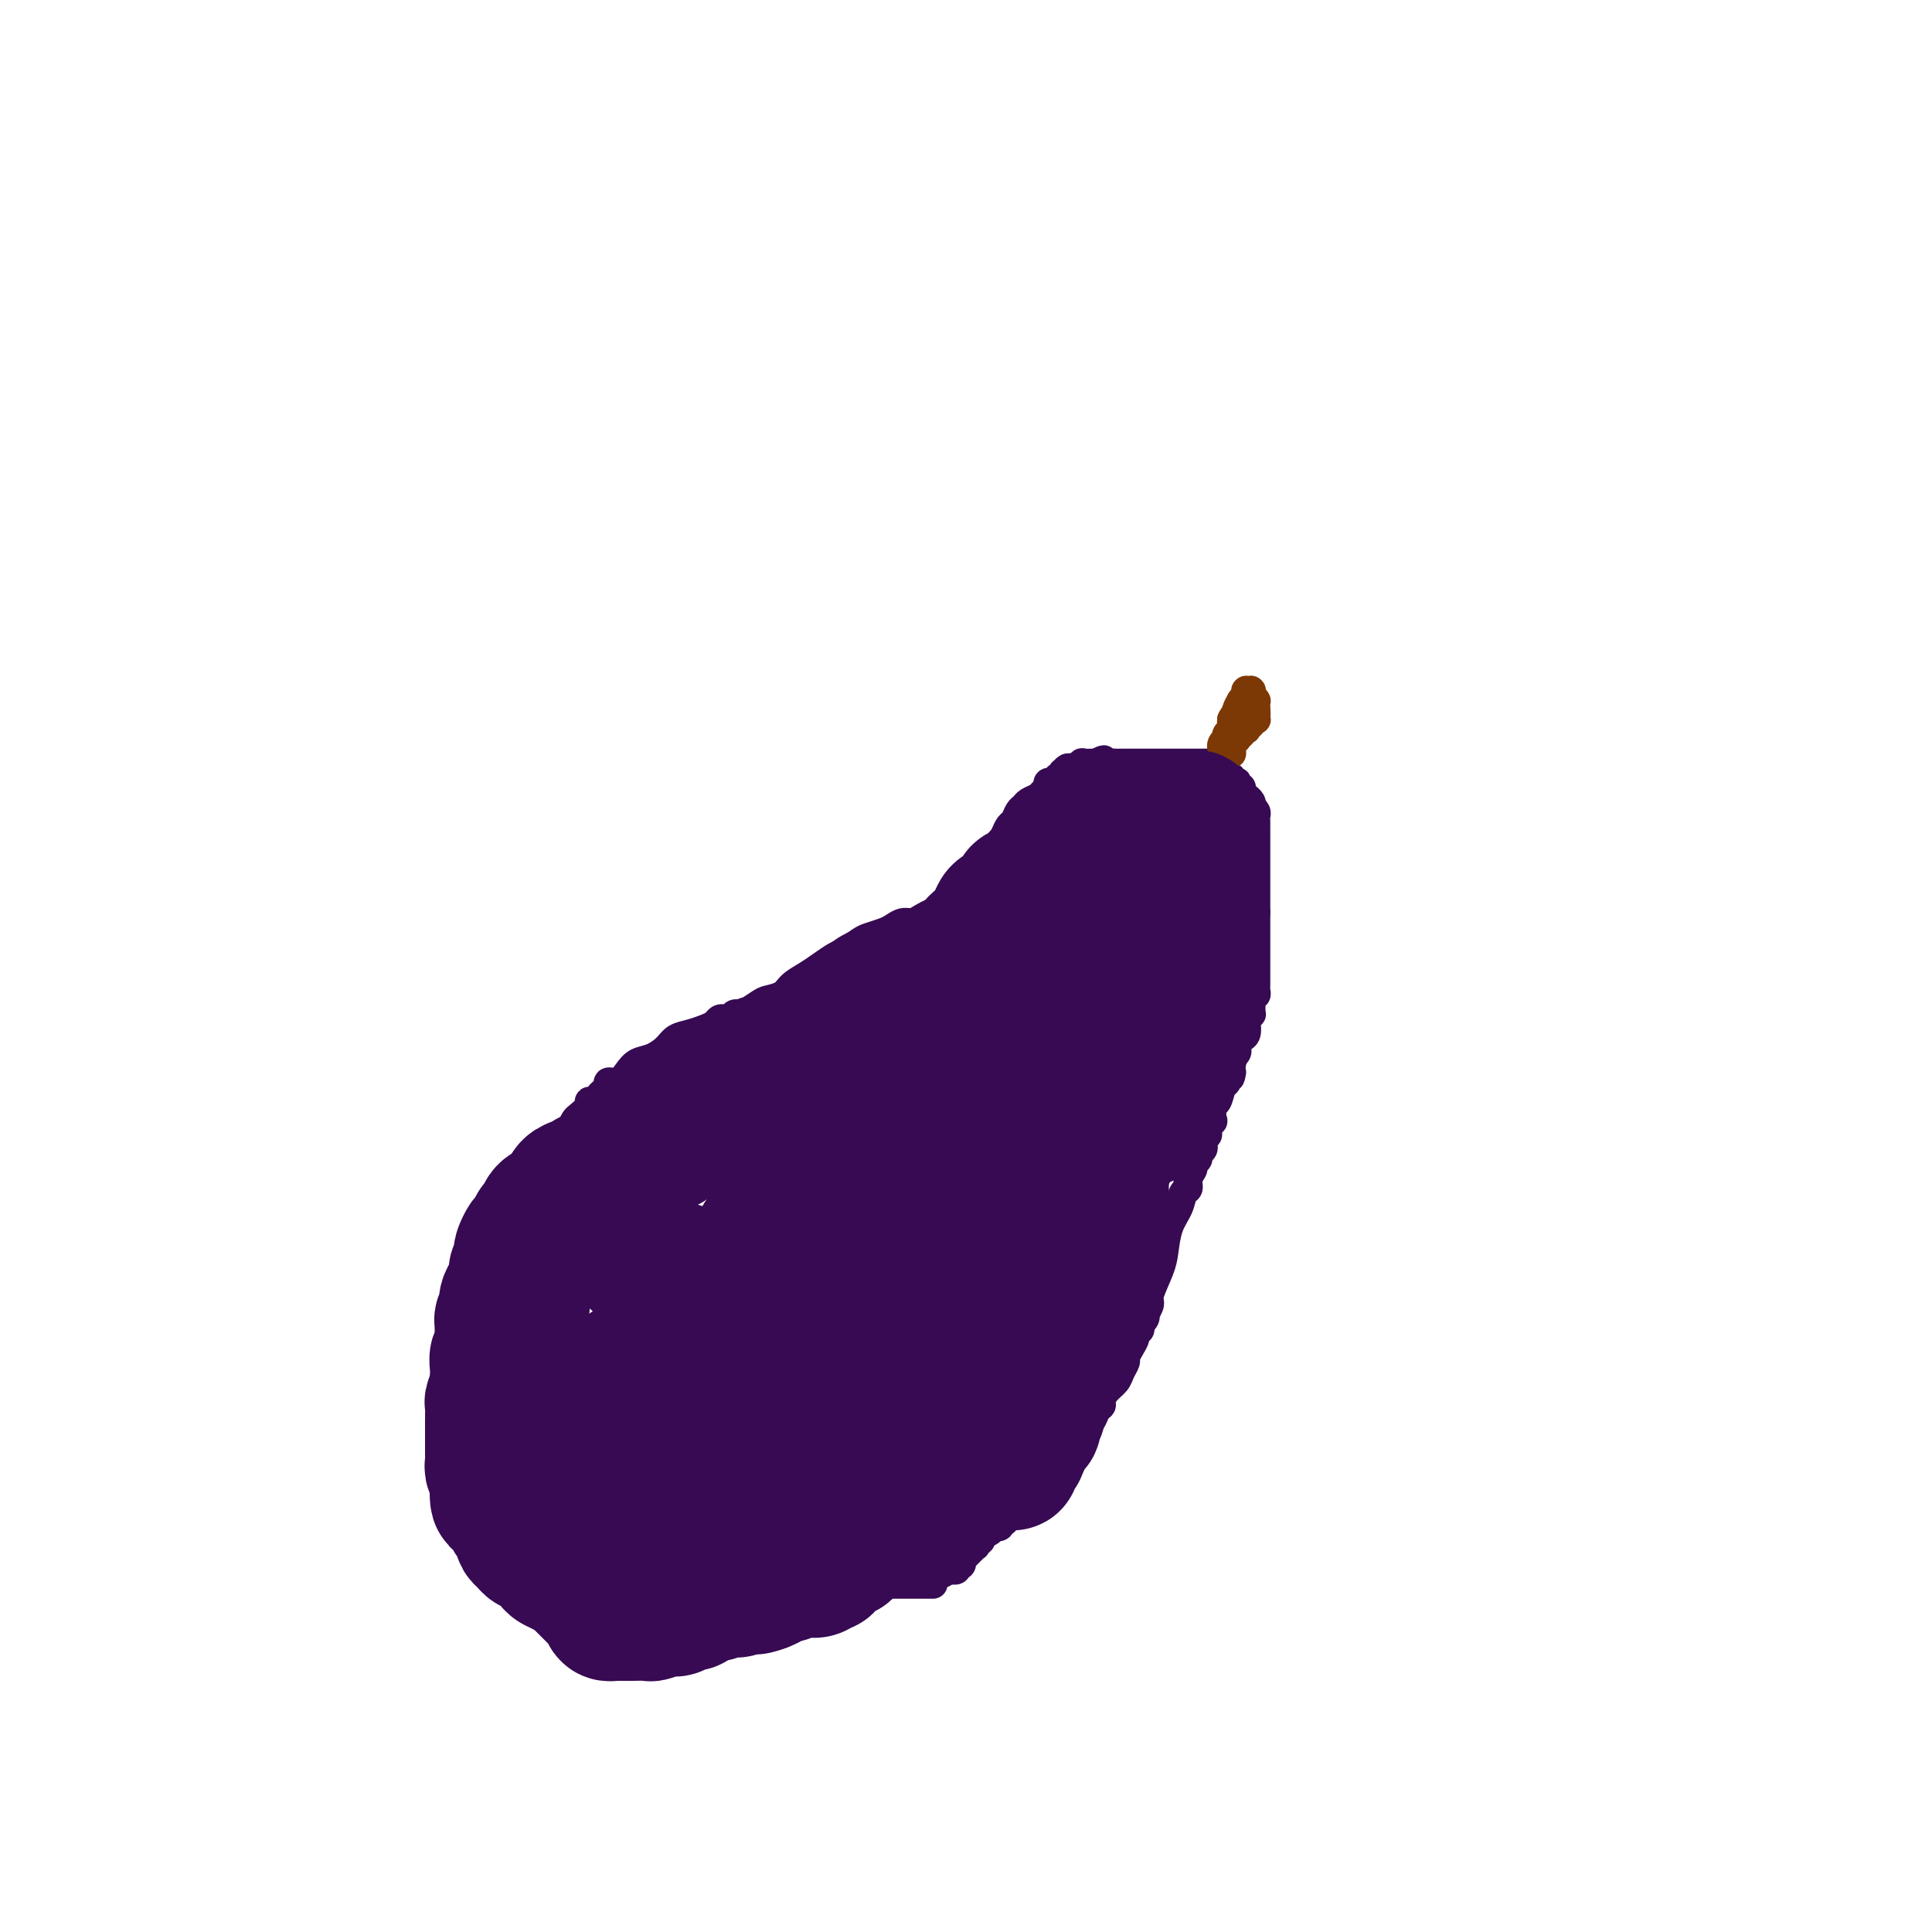 <svg viewBox='0 0 400 400' version='1.1' xmlns='http://www.w3.org/2000/svg' xmlns:xlink='http://www.w3.org/1999/xlink'><g fill='none' stroke='#370A53' stroke-width='6' stroke-linecap='round' stroke-linejoin='round'><path d='M193,328c0.155,0.000 0.309,0.000 0,0c-0.309,-0.000 -1.082,-0.001 -2,0c-0.918,0.001 -1.982,0.004 -3,0c-1.018,-0.004 -1.991,-0.015 -3,0c-1.009,0.015 -2.055,0.057 -3,0c-0.945,-0.057 -1.789,-0.211 -3,0c-1.211,0.211 -2.790,0.789 -4,1c-1.210,0.211 -2.052,0.057 -3,0c-0.948,-0.057 -2.001,-0.015 -3,0c-0.999,0.015 -1.944,0.004 -3,0c-1.056,-0.004 -2.222,-0.001 -3,0c-0.778,0.001 -1.167,0.000 -2,0c-0.833,-0.000 -2.109,-0.000 -3,0c-0.891,0.000 -1.397,0.000 -2,0c-0.603,-0.000 -1.301,-0.000 -2,0'/><path d='M154,329c-6.224,0.138 -2.283,-0.018 -1,0c1.283,0.018 -0.093,0.211 -1,0c-0.907,-0.211 -1.345,-0.826 -2,-1c-0.655,-0.174 -1.527,0.093 -2,0c-0.473,-0.093 -0.546,-0.546 -1,-1c-0.454,-0.454 -1.288,-0.910 -2,-1c-0.712,-0.090 -1.303,0.184 -2,0c-0.697,-0.184 -1.500,-0.826 -2,-1c-0.500,-0.174 -0.697,0.121 -1,0c-0.303,-0.121 -0.711,-0.659 -1,-1c-0.289,-0.341 -0.457,-0.487 -1,-1c-0.543,-0.513 -1.460,-1.394 -2,-2c-0.540,-0.606 -0.703,-0.936 -1,-1c-0.297,-0.064 -0.727,0.136 -1,0c-0.273,-0.136 -0.388,-0.610 -1,-1c-0.612,-0.390 -1.722,-0.695 -2,-1c-0.278,-0.305 0.276,-0.610 0,-1c-0.276,-0.390 -1.383,-0.864 -2,-1c-0.617,-0.136 -0.743,0.066 -1,0c-0.257,-0.066 -0.646,-0.402 -1,-1c-0.354,-0.598 -0.673,-1.460 -1,-2c-0.327,-0.540 -0.662,-0.760 -1,-1c-0.338,-0.240 -0.678,-0.502 -1,-1c-0.322,-0.498 -0.625,-1.232 -1,-2c-0.375,-0.768 -0.821,-1.571 -1,-2c-0.179,-0.429 -0.090,-0.486 0,-1c0.090,-0.514 0.182,-1.486 0,-2c-0.182,-0.514 -0.636,-0.571 -1,-1c-0.364,-0.429 -0.636,-1.231 -1,-2c-0.364,-0.769 -0.818,-1.505 -1,-2c-0.182,-0.495 -0.091,-0.747 0,-1'/><path d='M119,298c-1.558,-3.109 -0.953,-1.880 -1,-2c-0.047,-0.120 -0.748,-1.588 -1,-2c-0.252,-0.412 -0.056,0.233 0,0c0.056,-0.233 -0.026,-1.345 0,-2c0.026,-0.655 0.162,-0.855 0,-1c-0.162,-0.145 -0.621,-0.236 -1,-1c-0.379,-0.764 -0.679,-2.200 -1,-3c-0.321,-0.800 -0.664,-0.963 -1,-2c-0.336,-1.037 -0.664,-2.948 -1,-4c-0.336,-1.052 -0.678,-1.245 -1,-2c-0.322,-0.755 -0.622,-2.074 -1,-3c-0.378,-0.926 -0.833,-1.460 -1,-2c-0.167,-0.540 -0.045,-1.085 0,-2c0.045,-0.915 0.012,-2.199 0,-3c-0.012,-0.801 -0.003,-1.117 0,-2c0.003,-0.883 0.001,-2.331 0,-3c-0.001,-0.669 -0.000,-0.558 0,-1c0.000,-0.442 0.000,-1.438 0,-2c-0.000,-0.562 -0.000,-0.689 0,-1c0.000,-0.311 0.000,-0.804 0,-1c-0.000,-0.196 -0.001,-0.094 0,0c0.001,0.094 0.004,0.180 0,0c-0.004,-0.180 -0.015,-0.626 0,-1c0.015,-0.374 0.056,-0.677 0,-1c-0.056,-0.323 -0.208,-0.667 0,-1c0.208,-0.333 0.777,-0.656 1,-1c0.223,-0.344 0.098,-0.708 0,-1c-0.098,-0.292 -0.171,-0.512 0,-1c0.171,-0.488 0.585,-1.244 1,-2'/><path d='M112,251c0.326,-3.367 0.140,-1.283 0,-1c-0.140,0.283 -0.234,-1.234 0,-2c0.234,-0.766 0.795,-0.780 1,-1c0.205,-0.220 0.055,-0.648 0,-1c-0.055,-0.352 -0.015,-0.630 0,-1c0.015,-0.370 0.004,-0.832 0,-1c-0.004,-0.168 -0.001,-0.041 0,0c0.001,0.041 0.001,-0.003 0,0c-0.001,0.003 -0.001,0.054 0,0c0.001,-0.054 0.004,-0.212 0,0c-0.004,0.212 -0.015,0.792 0,1c0.015,0.208 0.057,0.042 0,0c-0.057,-0.042 -0.212,0.041 0,0c0.212,-0.041 0.793,-0.205 1,0c0.207,0.205 0.041,0.779 0,1c-0.041,0.221 0.041,0.088 0,0c-0.041,-0.088 -0.207,-0.130 0,0c0.207,0.130 0.788,0.431 1,1c0.212,0.569 0.057,1.406 0,2c-0.057,0.594 -0.015,0.944 0,1c0.015,0.056 0.004,-0.181 0,0c-0.004,0.181 -0.001,0.779 0,1c0.001,0.221 0.000,0.063 0,0c-0.000,-0.063 -0.000,-0.032 0,0'/><path d='M115,251c0.310,0.946 0.086,0.312 0,0c-0.086,-0.312 -0.033,-0.300 0,-1c0.033,-0.700 0.047,-2.112 0,-3c-0.047,-0.888 -0.153,-1.253 0,-2c0.153,-0.747 0.566,-1.878 1,-3c0.434,-1.122 0.888,-2.236 1,-3c0.112,-0.764 -0.120,-1.178 0,-2c0.120,-0.822 0.592,-2.053 1,-3c0.408,-0.947 0.753,-1.612 1,-2c0.247,-0.388 0.395,-0.499 1,-1c0.605,-0.501 1.667,-1.391 2,-2c0.333,-0.609 -0.064,-0.936 0,-1c0.064,-0.064 0.590,0.136 1,0c0.410,-0.136 0.704,-0.609 1,-1c0.296,-0.391 0.593,-0.699 1,-1c0.407,-0.301 0.923,-0.595 1,-1c0.077,-0.405 -0.286,-0.920 0,-1c0.286,-0.080 1.221,0.274 2,0c0.779,-0.274 1.401,-1.176 2,-2c0.599,-0.824 1.174,-1.569 2,-2c0.826,-0.431 1.901,-0.549 3,-1c1.099,-0.451 2.220,-1.234 3,-2c0.780,-0.766 1.217,-1.515 2,-2c0.783,-0.485 1.912,-0.704 3,-1c1.088,-0.296 2.137,-0.667 3,-1c0.863,-0.333 1.541,-0.629 2,-1c0.459,-0.371 0.700,-0.818 1,-1c0.300,-0.182 0.658,-0.100 1,0c0.342,0.100 0.669,0.219 1,0c0.331,-0.219 0.666,-0.777 1,-1c0.334,-0.223 0.667,-0.112 1,0'/><path d='M153,210c3.314,-1.439 1.100,-0.038 1,0c-0.100,0.038 1.916,-1.288 3,-2c1.084,-0.712 1.238,-0.809 2,-1c0.762,-0.191 2.134,-0.475 3,-1c0.866,-0.525 1.228,-1.291 2,-2c0.772,-0.709 1.954,-1.359 3,-2c1.046,-0.641 1.956,-1.271 3,-2c1.044,-0.729 2.223,-1.557 3,-2c0.777,-0.443 1.153,-0.500 2,-1c0.847,-0.500 2.166,-1.445 3,-2c0.834,-0.555 1.182,-0.722 2,-1c0.818,-0.278 2.106,-0.666 3,-1c0.894,-0.334 1.395,-0.615 2,-1c0.605,-0.385 1.313,-0.874 2,-1c0.687,-0.126 1.354,0.110 2,0c0.646,-0.110 1.272,-0.565 2,-1c0.728,-0.435 1.557,-0.849 2,-1c0.443,-0.151 0.500,-0.040 1,0c0.500,0.040 1.443,0.007 2,0c0.557,-0.007 0.726,0.012 1,0c0.274,-0.012 0.651,-0.055 1,0c0.349,0.055 0.668,0.207 1,0c0.332,-0.207 0.676,-0.773 1,-1c0.324,-0.227 0.627,-0.117 1,0c0.373,0.117 0.817,0.239 1,0c0.183,-0.239 0.104,-0.838 0,-1c-0.104,-0.162 -0.235,0.114 0,0c0.235,-0.114 0.836,-0.618 1,-1c0.164,-0.382 -0.110,-0.641 0,-1c0.110,-0.359 0.603,-0.817 1,-1c0.397,-0.183 0.699,-0.092 1,0'/><path d='M205,184c7.985,-4.440 1.946,-2.541 0,-2c-1.946,0.541 0.199,-0.277 1,-1c0.801,-0.723 0.256,-1.349 0,-2c-0.256,-0.651 -0.223,-1.325 0,-2c0.223,-0.675 0.637,-1.350 1,-2c0.363,-0.650 0.675,-1.273 1,-2c0.325,-0.727 0.663,-1.557 1,-2c0.337,-0.443 0.671,-0.500 1,-1c0.329,-0.500 0.651,-1.443 1,-2c0.349,-0.557 0.725,-0.726 1,-1c0.275,-0.274 0.451,-0.652 1,-1c0.549,-0.348 1.472,-0.668 2,-1c0.528,-0.332 0.662,-0.678 1,-1c0.338,-0.322 0.879,-0.621 1,-1c0.121,-0.379 -0.178,-0.837 0,-1c0.178,-0.163 0.833,-0.029 1,0c0.167,0.029 -0.152,-0.045 0,0c0.152,0.045 0.777,0.209 1,0c0.223,-0.209 0.046,-0.792 0,-1c-0.046,-0.208 0.041,-0.042 0,0c-0.041,0.042 -0.208,-0.040 0,0c0.208,0.040 0.791,0.203 1,0c0.209,-0.203 0.044,-0.771 0,-1c-0.044,-0.229 0.035,-0.118 0,0c-0.035,0.118 -0.183,0.242 0,0c0.183,-0.242 0.697,-0.849 1,-1c0.303,-0.151 0.396,0.156 1,0c0.604,-0.156 1.719,-0.774 2,-1c0.281,-0.226 -0.270,-0.061 0,0c0.270,0.061 1.363,0.017 2,0c0.637,-0.017 0.819,-0.009 1,0'/><path d='M227,158c2.515,-1.392 1.304,-0.373 1,0c-0.304,0.373 0.301,0.100 1,0c0.699,-0.100 1.493,-0.027 2,0c0.507,0.027 0.727,0.007 1,0c0.273,-0.007 0.599,-0.002 1,0c0.401,0.002 0.877,0.001 1,0c0.123,-0.001 -0.107,-0.000 0,0c0.107,0.000 0.550,0.000 1,0c0.450,-0.000 0.906,-0.000 1,0c0.094,0.000 -0.175,0.000 0,0c0.175,-0.000 0.793,-0.000 1,0c0.207,0.000 0.001,0.000 0,0c-0.001,-0.000 0.202,-0.000 0,0c-0.202,0.000 -0.808,0.000 0,0c0.808,-0.000 3.031,-0.000 4,0c0.969,0.000 0.683,0.000 1,0c0.317,-0.000 1.238,-0.000 2,0c0.762,0.000 1.366,0.000 2,0c0.634,-0.000 1.298,-0.001 2,0c0.702,0.001 1.441,0.004 2,0c0.559,-0.004 0.939,-0.015 1,0c0.061,0.015 -0.195,0.055 0,0c0.195,-0.055 0.841,-0.207 1,0c0.159,0.207 -0.168,0.773 0,1c0.168,0.227 0.832,0.116 1,0c0.168,-0.116 -0.161,-0.237 0,0c0.161,0.237 0.813,0.833 1,1c0.187,0.167 -0.089,-0.095 0,0c0.089,0.095 0.545,0.548 1,1'/><path d='M255,161c0.620,0.691 0.170,0.917 0,1c-0.170,0.083 -0.059,0.021 0,0c0.059,-0.021 0.067,-0.002 0,0c-0.067,0.002 -0.210,-0.014 0,0c0.210,0.014 0.773,0.059 1,0c0.227,-0.059 0.117,-0.222 0,0c-0.117,0.222 -0.243,0.829 0,1c0.243,0.171 0.853,-0.095 1,0c0.147,0.095 -0.171,0.551 0,1c0.171,0.449 0.829,0.890 1,1c0.171,0.110 -0.147,-0.111 0,0c0.147,0.111 0.757,0.555 1,1c0.243,0.445 0.118,0.893 0,1c-0.118,0.107 -0.228,-0.125 0,0c0.228,0.125 0.793,0.607 1,1c0.207,0.393 0.055,0.696 0,1c-0.055,0.304 -0.015,0.610 0,1c0.015,0.390 0.004,0.865 0,1c-0.004,0.135 -0.001,-0.070 0,0c0.001,0.070 0.000,0.416 0,1c-0.000,0.584 -0.000,1.407 0,2c0.000,0.593 0.000,0.955 0,1c-0.000,0.045 -0.000,-0.227 0,0c0.000,0.227 0.000,0.952 0,2c-0.000,1.048 -0.000,2.417 0,3c0.000,0.583 0.000,0.380 0,1c-0.000,0.620 -0.000,2.063 0,3c0.000,0.937 0.000,1.368 0,2c-0.000,0.632 -0.000,1.466 0,2c0.000,0.534 0.000,0.767 0,1'/><path d='M260,189c0.000,3.495 0.000,2.232 0,2c-0.000,-0.232 -0.000,0.568 0,1c0.000,0.432 0.000,0.497 0,1c-0.000,0.503 -0.000,1.444 0,2c0.000,0.556 0.000,0.726 0,1c-0.000,0.274 -0.000,0.651 0,1c0.000,0.349 0.000,0.671 0,1c-0.000,0.329 -0.000,0.665 0,1c0.000,0.335 0.000,0.667 0,1c-0.000,0.333 -0.000,0.666 0,1c0.000,0.334 0.001,0.668 0,1c-0.001,0.332 -0.004,0.663 0,1c0.004,0.337 0.015,0.682 0,1c-0.015,0.318 -0.057,0.610 0,1c0.057,0.390 0.211,0.878 0,1c-0.211,0.122 -0.789,-0.121 -1,0c-0.211,0.121 -0.056,0.606 0,1c0.056,0.394 0.011,0.697 0,1c-0.011,0.303 0.011,0.605 0,1c-0.011,0.395 -0.055,0.883 0,1c0.055,0.117 0.208,-0.137 0,0c-0.208,0.137 -0.777,0.667 -1,1c-0.223,0.333 -0.098,0.471 0,1c0.098,0.529 0.171,1.451 0,2c-0.171,0.549 -0.585,0.725 -1,1c-0.415,0.275 -0.829,0.647 -1,1c-0.171,0.353 -0.098,0.686 0,1c0.098,0.314 0.222,0.610 0,1c-0.222,0.390 -0.791,0.874 -1,1c-0.209,0.126 -0.060,-0.107 0,0c0.060,0.107 0.030,0.553 0,1'/><path d='M255,220c-0.726,5.131 -0.041,2.457 0,2c0.041,-0.457 -0.564,1.301 -1,2c-0.436,0.699 -0.704,0.339 -1,1c-0.296,0.661 -0.619,2.341 -1,3c-0.381,0.659 -0.819,0.295 -1,1c-0.181,0.705 -0.105,2.479 0,3c0.105,0.521 0.238,-0.211 0,0c-0.238,0.211 -0.847,1.366 -1,2c-0.153,0.634 0.151,0.747 0,1c-0.151,0.253 -0.757,0.645 -1,1c-0.243,0.355 -0.122,0.673 0,1c0.122,0.327 0.244,0.664 0,1c-0.244,0.336 -0.854,0.670 -1,1c-0.146,0.330 0.172,0.656 0,1c-0.172,0.344 -0.834,0.707 -1,1c-0.166,0.293 0.164,0.518 0,1c-0.164,0.482 -0.821,1.222 -1,2c-0.179,0.778 0.120,1.594 0,2c-0.120,0.406 -0.661,0.403 -1,1c-0.339,0.597 -0.477,1.795 -1,3c-0.523,1.205 -1.432,2.415 -2,4c-0.568,1.585 -0.797,3.543 -1,5c-0.203,1.457 -0.380,2.414 -1,4c-0.620,1.586 -1.682,3.801 -2,5c-0.318,1.199 0.107,1.383 0,2c-0.107,0.617 -0.747,1.668 -1,2c-0.253,0.332 -0.119,-0.055 0,0c0.119,0.055 0.224,0.553 0,1c-0.224,0.447 -0.778,0.842 -1,1c-0.222,0.158 -0.111,0.079 0,0'/><path d='M236,274c-2.935,8.289 -0.772,2.013 0,0c0.772,-2.013 0.151,0.237 0,1c-0.151,0.763 0.166,0.040 0,0c-0.166,-0.040 -0.814,0.604 -1,1c-0.186,0.396 0.091,0.543 0,1c-0.091,0.457 -0.548,1.225 -1,2c-0.452,0.775 -0.898,1.558 -1,2c-0.102,0.442 0.140,0.542 0,1c-0.140,0.458 -0.664,1.275 -1,2c-0.336,0.725 -0.485,1.359 -1,2c-0.515,0.641 -1.395,1.290 -2,2c-0.605,0.710 -0.935,1.482 -1,2c-0.065,0.518 0.137,0.783 0,1c-0.137,0.217 -0.611,0.387 -1,1c-0.389,0.613 -0.692,1.670 -1,2c-0.308,0.330 -0.623,-0.065 -1,0c-0.377,0.065 -0.818,0.591 -1,1c-0.182,0.409 -0.105,0.701 0,1c0.105,0.299 0.240,0.606 0,1c-0.240,0.394 -0.853,0.875 -1,1c-0.147,0.125 0.172,-0.106 0,0c-0.172,0.106 -0.834,0.551 -1,1c-0.166,0.449 0.166,0.904 0,1c-0.166,0.096 -0.829,-0.167 -1,0c-0.171,0.167 0.150,0.763 0,1c-0.150,0.237 -0.772,0.115 -1,0c-0.228,-0.115 -0.061,-0.224 0,0c0.061,0.224 0.016,0.782 0,1c-0.016,0.218 -0.004,0.097 0,0c0.004,-0.097 0.001,-0.171 0,0c-0.001,0.171 -0.001,0.585 0,1'/><path d='M220,303c-2.410,4.482 -0.434,1.186 0,0c0.434,-1.186 -0.672,-0.262 -1,0c-0.328,0.262 0.123,-0.137 0,0c-0.123,0.137 -0.820,0.811 -1,1c-0.180,0.189 0.158,-0.108 0,0c-0.158,0.108 -0.813,0.620 -1,1c-0.187,0.380 0.094,0.628 0,1c-0.094,0.372 -0.564,0.868 -1,1c-0.436,0.132 -0.838,-0.100 -1,0c-0.162,0.100 -0.085,0.534 0,1c0.085,0.466 0.177,0.966 0,1c-0.177,0.034 -0.622,-0.397 -1,0c-0.378,0.397 -0.689,1.622 -1,2c-0.311,0.378 -0.623,-0.091 -1,0c-0.377,0.091 -0.818,0.743 -1,1c-0.182,0.257 -0.105,0.120 0,0c0.105,-0.120 0.240,-0.224 0,0c-0.240,0.224 -0.853,0.777 -1,1c-0.147,0.223 0.172,0.116 0,0c-0.172,-0.116 -0.835,-0.242 -1,0c-0.165,0.242 0.167,0.853 0,1c-0.167,0.147 -0.833,-0.171 -1,0c-0.167,0.171 0.166,0.830 0,1c-0.166,0.170 -0.829,-0.151 -1,0c-0.171,0.151 0.151,0.772 0,1c-0.151,0.228 -0.775,0.061 -1,0c-0.225,-0.061 -0.050,-0.016 0,0c0.050,0.016 -0.025,0.004 0,0c0.025,-0.004 0.150,-0.001 0,0c-0.150,0.001 -0.575,0.001 -1,0'/><path d='M205,316c-2.338,1.952 -0.683,0.330 0,0c0.683,-0.330 0.393,0.630 0,1c-0.393,0.370 -0.890,0.151 -1,0c-0.110,-0.151 0.168,-0.232 0,0c-0.168,0.232 -0.781,0.779 -1,1c-0.219,0.221 -0.045,0.116 0,0c0.045,-0.116 -0.041,-0.241 0,0c0.041,0.241 0.207,0.850 0,1c-0.207,0.150 -0.786,-0.157 -1,0c-0.214,0.157 -0.061,0.778 0,1c0.061,0.222 0.031,0.044 0,0c-0.031,-0.044 -0.065,0.044 0,0c0.065,-0.044 0.227,-0.222 0,0c-0.227,0.222 -0.844,0.843 -1,1c-0.156,0.157 0.151,-0.150 0,0c-0.151,0.150 -0.758,0.759 -1,1c-0.242,0.241 -0.118,0.116 0,0c0.118,-0.116 0.229,-0.224 0,0c-0.229,0.224 -0.797,0.778 -1,1c-0.203,0.222 -0.041,0.111 0,0c0.041,-0.111 -0.041,-0.222 0,0c0.041,0.222 0.203,0.777 0,1c-0.203,0.223 -0.772,0.112 -1,0c-0.228,-0.112 -0.114,-0.226 0,0c0.114,0.226 0.227,0.793 0,1c-0.227,0.207 -0.796,0.056 -1,0c-0.204,-0.056 -0.044,-0.015 0,0c0.044,0.015 -0.026,0.004 0,0c0.026,-0.004 0.150,-0.001 0,0c-0.150,0.001 -0.575,0.001 -1,0'/><path d='M196,325c-1.410,1.392 -0.434,0.373 0,0c0.434,-0.373 0.326,-0.100 0,0c-0.326,0.100 -0.871,0.027 -1,0c-0.129,-0.027 0.158,-0.007 0,0c-0.158,0.007 -0.760,0.002 -1,0c-0.240,-0.002 -0.117,-0.001 0,0c0.117,0.001 0.227,0.000 0,0c-0.227,-0.000 -0.793,-0.001 -1,0c-0.207,0.001 -0.055,0.004 0,0c0.055,-0.004 0.015,-0.015 0,0c-0.015,0.015 -0.004,0.057 0,0c0.004,-0.057 0.002,-0.211 0,0c-0.002,0.211 -0.004,0.789 0,1c0.004,0.211 0.015,0.057 0,0c-0.015,-0.057 -0.057,-0.015 0,0c0.057,0.015 0.211,0.004 0,0c-0.211,-0.004 -0.789,-0.000 -1,0c-0.211,0.000 -0.057,-0.004 0,0c0.057,0.004 0.015,0.015 0,0c-0.015,-0.015 -0.004,-0.056 0,0c0.004,0.056 0.001,0.207 0,0c-0.001,-0.207 -0.000,-0.774 0,-1c0.000,-0.226 0.000,-0.113 0,0'/></g>
<g fill='none' stroke='#7C3805' stroke-width='6' stroke-linecap='round' stroke-linejoin='round'><path d='M253,156c0.002,0.119 0.004,0.238 0,0c-0.004,-0.238 -0.015,-0.834 0,-1c0.015,-0.166 0.056,0.096 0,0c-0.056,-0.096 -0.207,-0.551 0,-1c0.207,-0.449 0.774,-0.894 1,-1c0.226,-0.106 0.113,0.126 0,0c-0.113,-0.126 -0.226,-0.611 0,-1c0.226,-0.389 0.792,-0.682 1,-1c0.208,-0.318 0.060,-0.662 0,-1c-0.060,-0.338 -0.030,-0.669 0,-1'/><path d='M255,149c0.552,-1.281 0.931,-0.983 1,-1c0.069,-0.017 -0.174,-0.348 0,-1c0.174,-0.652 0.765,-1.625 1,-2c0.235,-0.375 0.116,-0.152 0,0c-0.116,0.152 -0.227,0.233 0,0c0.227,-0.233 0.793,-0.780 1,-1c0.207,-0.220 0.055,-0.111 0,0c-0.055,0.111 -0.015,0.226 0,0c0.015,-0.226 0.004,-0.793 0,-1c-0.004,-0.207 -0.001,-0.056 0,0c0.001,0.056 -0.001,0.015 0,0c0.001,-0.015 0.004,-0.004 0,0c-0.004,0.004 -0.015,0.001 0,0c0.015,-0.001 0.057,-0.000 0,0c-0.057,0.000 -0.211,0.000 0,0c0.211,-0.000 0.789,-0.001 1,0c0.211,0.001 0.057,0.004 0,0c-0.057,-0.004 -0.016,-0.016 0,0c0.016,0.016 0.008,0.061 0,0c-0.008,-0.061 -0.016,-0.226 0,0c0.016,0.226 0.057,0.845 0,1c-0.057,0.155 -0.211,-0.152 0,0c0.211,0.152 0.789,0.762 1,1c0.211,0.238 0.057,0.102 0,0c-0.057,-0.102 -0.015,-0.171 0,0c0.015,0.171 0.004,0.582 0,1c-0.004,0.418 -0.001,0.843 0,1c0.001,0.157 0.000,0.045 0,0c-0.000,-0.045 -0.000,-0.022 0,0'/><path d='M260,147c0.155,0.846 0.042,0.963 0,1c-0.042,0.037 -0.011,-0.004 0,0c0.011,0.004 0.004,0.054 0,0c-0.004,-0.054 -0.005,-0.212 0,0c0.005,0.212 0.016,0.793 0,1c-0.016,0.207 -0.061,0.040 0,0c0.061,-0.040 0.226,0.046 0,0c-0.226,-0.046 -0.844,-0.224 -1,0c-0.156,0.224 0.150,0.849 0,1c-0.150,0.151 -0.757,-0.171 -1,0c-0.243,0.171 -0.121,0.834 0,1c0.121,0.166 0.243,-0.166 0,0c-0.243,0.166 -0.850,0.829 -1,1c-0.150,0.171 0.157,-0.150 0,0c-0.157,0.150 -0.778,0.771 -1,1c-0.222,0.229 -0.045,0.065 0,0c0.045,-0.065 -0.040,-0.033 0,0c0.040,0.033 0.207,0.065 0,0c-0.207,-0.065 -0.788,-0.228 -1,0c-0.212,0.228 -0.057,0.846 0,1c0.057,0.154 0.015,-0.156 0,0c-0.015,0.156 -0.004,0.778 0,1c0.004,0.222 0.001,0.046 0,0c-0.001,-0.046 -0.000,0.039 0,0c0.000,-0.039 0.000,-0.203 0,0c-0.000,0.203 -0.000,0.772 0,1c0.000,0.228 0.000,0.114 0,0'/></g>
<g fill='none' stroke='#370A53' stroke-width='6' stroke-linecap='round' stroke-linejoin='round'><path d='M132,265c-0.007,0.138 -0.013,0.276 0,0c0.013,-0.276 0.046,-0.966 0,-2c-0.046,-1.034 -0.170,-2.412 0,-3c0.170,-0.588 0.633,-0.384 1,-2c0.367,-1.616 0.637,-5.050 1,-7c0.363,-1.950 0.818,-2.414 1,-3c0.182,-0.586 0.091,-1.293 0,-2'/><path d='M135,246c0.433,-3.294 0.016,-2.027 0,-2c-0.016,0.027 0.369,-1.184 1,-2c0.631,-0.816 1.509,-1.237 2,-2c0.491,-0.763 0.596,-1.870 1,-3c0.404,-1.130 1.108,-2.284 2,-3c0.892,-0.716 1.972,-0.994 3,-2c1.028,-1.006 2.002,-2.739 3,-4c0.998,-1.261 2.018,-2.048 3,-3c0.982,-0.952 1.926,-2.068 3,-3c1.074,-0.932 2.278,-1.679 3,-2c0.722,-0.321 0.963,-0.216 2,-1c1.037,-0.784 2.870,-2.459 4,-3c1.130,-0.541 1.557,0.051 2,0c0.443,-0.051 0.903,-0.745 1,-1c0.097,-0.255 -0.170,-0.069 0,0c0.170,0.069 0.778,0.022 1,0c0.222,-0.022 0.060,-0.020 0,0c-0.060,0.020 -0.016,0.057 0,0c0.016,-0.057 0.004,-0.208 0,0c-0.004,0.208 -0.001,0.774 0,1c0.001,0.226 0.000,0.113 0,0c-0.000,-0.113 -0.000,-0.226 0,0c0.000,0.226 0.000,0.792 0,1c-0.000,0.208 -0.000,0.060 0,0c0.000,-0.060 0.000,-0.030 0,0'/><path d='M166,217c2.015,-0.528 0.551,0.652 0,1c-0.551,0.348 -0.190,-0.137 0,0c0.190,0.137 0.210,0.897 0,1c-0.210,0.103 -0.648,-0.449 -1,0c-0.352,0.449 -0.616,1.899 -1,3c-0.384,1.101 -0.887,1.854 -1,2c-0.113,0.146 0.166,-0.314 0,0c-0.166,0.314 -0.777,1.404 -1,2c-0.223,0.596 -0.060,0.699 0,1c0.060,0.301 0.016,0.801 0,1c-0.016,0.199 -0.005,0.096 0,0c0.005,-0.096 0.002,-0.184 0,0c-0.002,0.184 -0.004,0.641 0,1c0.004,0.359 0.015,0.621 0,1c-0.015,0.379 -0.057,0.874 0,1c0.057,0.126 0.211,-0.117 0,0c-0.211,0.117 -0.789,0.595 -1,1c-0.211,0.405 -0.057,0.739 0,1c0.057,0.261 0.015,0.451 0,1c-0.015,0.549 -0.003,1.456 0,2c0.003,0.544 -0.003,0.724 0,1c0.003,0.276 0.015,0.649 0,1c-0.015,0.351 -0.056,0.682 0,1c0.056,0.318 0.211,0.625 0,1c-0.211,0.375 -0.788,0.818 -1,1c-0.212,0.182 -0.060,0.104 0,0c0.060,-0.104 0.026,-0.234 0,0c-0.026,0.234 -0.046,0.832 0,1c0.046,0.168 0.156,-0.095 0,0c-0.156,0.095 -0.578,0.547 -1,1'/><path d='M159,243c-1.099,4.183 -0.346,1.641 0,1c0.346,-0.641 0.285,0.619 0,1c-0.285,0.381 -0.795,-0.115 -1,0c-0.205,0.115 -0.107,0.843 0,1c0.107,0.157 0.222,-0.257 0,0c-0.222,0.257 -0.782,1.187 -1,2c-0.218,0.813 -0.096,1.510 0,2c0.096,0.490 0.166,0.771 0,1c-0.166,0.229 -0.566,0.404 -1,1c-0.434,0.596 -0.900,1.612 -1,2c-0.100,0.388 0.166,0.146 0,0c-0.166,-0.146 -0.762,-0.198 -1,0c-0.238,0.198 -0.116,0.646 0,1c0.116,0.354 0.227,0.616 0,1c-0.227,0.384 -0.793,0.891 -1,1c-0.207,0.109 -0.055,-0.181 0,0c0.055,0.181 0.015,0.832 0,1c-0.015,0.168 -0.003,-0.147 0,0c0.003,0.147 -0.003,0.756 0,1c0.003,0.244 0.015,0.122 0,0c-0.015,-0.122 -0.055,-0.244 0,0c0.055,0.244 0.207,0.854 0,1c-0.207,0.146 -0.773,-0.172 -1,0c-0.227,0.172 -0.116,0.833 0,1c0.116,0.167 0.237,-0.162 0,0c-0.237,0.162 -0.833,0.813 -1,1c-0.167,0.187 0.095,-0.089 0,0c-0.095,0.089 -0.548,0.545 -1,1'/><path d='M150,263c-1.559,3.110 -0.957,0.885 -1,0c-0.043,-0.885 -0.732,-0.429 -1,0c-0.268,0.429 -0.114,0.833 0,1c0.114,0.167 0.189,0.097 0,0c-0.189,-0.097 -0.643,-0.222 -1,0c-0.357,0.222 -0.617,0.792 -1,1c-0.383,0.208 -0.887,0.056 -1,0c-0.113,-0.056 0.167,-0.015 0,0c-0.167,0.015 -0.781,0.004 -1,0c-0.219,-0.004 -0.044,-0.001 0,0c0.044,0.001 -0.044,0.000 0,0c0.044,-0.000 0.219,-0.000 0,0c-0.219,0.000 -0.833,-0.000 -1,0c-0.167,0.000 0.113,0.000 0,0c-0.113,-0.000 -0.618,-0.001 -1,0c-0.382,0.001 -0.641,0.004 -1,0c-0.359,-0.004 -0.817,-0.016 -1,0c-0.183,0.016 -0.090,0.061 0,0c0.090,-0.061 0.178,-0.226 0,0c-0.178,0.226 -0.622,0.845 -1,1c-0.378,0.155 -0.689,-0.155 -1,0c-0.311,0.155 -0.623,0.774 -1,1c-0.377,0.226 -0.819,0.061 -1,0c-0.181,-0.061 -0.101,-0.016 0,0c0.101,0.016 0.223,0.004 0,0c-0.223,-0.004 -0.792,-0.001 -1,0c-0.208,0.001 -0.056,0.000 0,0c0.056,-0.000 0.016,-0.000 0,0c-0.016,0.000 -0.008,0.000 0,0'/><path d='M135,267c-2.260,0.619 -0.409,0.165 0,0c0.409,-0.165 -0.622,-0.042 -1,0c-0.378,0.042 -0.101,0.005 0,0c0.101,-0.005 0.027,0.024 0,0c-0.027,-0.024 -0.006,-0.100 0,0c0.006,0.100 -0.002,0.377 0,0c0.002,-0.377 0.015,-1.407 0,-2c-0.015,-0.593 -0.056,-0.747 0,-1c0.056,-0.253 0.211,-0.604 0,-1c-0.211,-0.396 -0.789,-0.838 -1,-1c-0.211,-0.162 -0.057,-0.044 0,0c0.057,0.044 0.016,0.012 0,0c-0.016,-0.012 -0.008,-0.006 0,0'/><path d='M124,243c0.000,0.600 0.000,1.200 0,2c0.000,0.800 0.000,1.801 0,3c-0.000,1.199 0.000,2.597 0,4c0.000,1.403 0.000,2.810 0,4c0.000,1.190 0.000,2.161 0,3c-0.000,0.839 0.000,1.546 0,2c0.000,0.454 0.000,0.656 0,1c0.000,0.344 0.000,0.831 0,1c-0.000,0.169 0.000,0.019 0,0c0.000,-0.019 -0.000,0.094 0,0c0.000,-0.094 0.000,-0.396 0,-1c0.000,-0.604 0.000,-1.509 0,-2c-0.000,-0.491 0.000,-0.569 0,-1c-0.000,-0.431 0.000,-1.216 0,-2'/><path d='M124,257c0.226,-1.195 0.793,-1.683 1,-2c0.207,-0.317 0.056,-0.462 0,-1c-0.056,-0.538 -0.015,-1.470 0,-2c0.015,-0.530 0.004,-0.658 0,-1c-0.004,-0.342 -0.001,-0.899 0,-1c0.001,-0.101 0.000,0.253 0,0c-0.000,-0.253 -0.000,-1.115 0,-2c0.000,-0.885 0.000,-1.795 0,-2c-0.000,-0.205 -0.000,0.295 0,0c0.000,-0.295 0.000,-1.386 0,-2c-0.000,-0.614 -0.000,-0.750 0,-1c0.000,-0.250 0.001,-0.614 0,-1c-0.001,-0.386 -0.003,-0.795 0,-1c0.003,-0.205 0.011,-0.208 0,0c-0.011,0.208 -0.040,0.626 0,1c0.040,0.374 0.151,0.705 0,1c-0.151,0.295 -0.562,0.555 -1,1c-0.438,0.445 -0.902,1.076 -1,2c-0.098,0.924 0.170,2.141 0,3c-0.170,0.859 -0.778,1.358 -1,2c-0.222,0.642 -0.060,1.426 0,2c0.060,0.574 0.016,0.938 0,1c-0.016,0.062 -0.004,-0.179 0,0c0.004,0.179 0.001,0.779 0,1c-0.001,0.221 -0.000,0.063 0,0c0.000,-0.063 0.000,-0.032 0,0'/><path d='M122,255c-0.464,2.152 -0.124,0.531 0,0c0.124,-0.531 0.033,0.026 0,0c-0.033,-0.026 -0.009,-0.637 0,-1c0.009,-0.363 0.002,-0.479 0,-1c-0.002,-0.521 0.000,-1.446 0,-2c-0.000,-0.554 -0.003,-0.737 0,-1c0.003,-0.263 0.013,-0.607 0,-1c-0.013,-0.393 -0.048,-0.837 0,-1c0.048,-0.163 0.181,-0.046 0,0c-0.181,0.046 -0.675,0.022 -1,0c-0.325,-0.022 -0.479,-0.041 -1,0c-0.521,0.041 -1.407,0.144 -2,0c-0.593,-0.144 -0.891,-0.534 -1,0c-0.109,0.534 -0.029,1.992 0,3c0.029,1.008 0.008,1.565 0,2c-0.008,0.435 -0.002,0.749 0,1c0.002,0.251 0.001,0.438 0,1c-0.001,0.562 -0.000,1.498 0,2c0.000,0.502 0.000,0.571 0,1c-0.000,0.429 -0.001,1.218 0,2c0.001,0.782 0.004,1.559 0,2c-0.004,0.441 -0.016,0.548 0,1c0.016,0.452 0.060,1.248 0,2c-0.060,0.752 -0.222,1.459 0,2c0.222,0.541 0.829,0.915 1,1c0.171,0.085 -0.094,-0.119 0,0c0.094,0.119 0.547,0.559 1,1'/><path d='M119,269c0.155,3.495 0.041,1.732 0,1c-0.041,-0.732 -0.011,-0.432 0,0c0.011,0.432 0.003,0.998 0,1c-0.003,0.002 -0.002,-0.560 0,-1c0.002,-0.440 0.004,-0.758 0,-1c-0.004,-0.242 -0.015,-0.408 0,-1c0.015,-0.592 0.057,-1.609 0,-3c-0.057,-1.391 -0.211,-3.157 0,-4c0.211,-0.843 0.789,-0.763 1,-1c0.211,-0.237 0.057,-0.792 0,-1c-0.057,-0.208 -0.015,-0.070 0,0c0.015,0.070 0.004,0.070 0,0c-0.004,-0.070 -0.001,-0.211 0,0c0.001,0.211 0.000,0.775 0,1c-0.000,0.225 -0.000,0.113 0,0'/></g>
<g fill='none' stroke='#370A53' stroke-width='28' stroke-linecap='round' stroke-linejoin='round'><path d='M193,246c0.098,0.237 0.196,0.474 0,1c-0.196,0.526 -0.685,1.341 -1,2c-0.315,0.659 -0.456,1.162 -1,2c-0.544,0.838 -1.493,2.013 -2,3c-0.507,0.987 -0.573,1.787 -1,3c-0.427,1.213 -1.213,2.838 -2,4c-0.787,1.162 -1.573,1.859 -2,3c-0.427,1.141 -0.496,2.725 -1,4c-0.504,1.275 -1.445,2.239 -2,3c-0.555,0.761 -0.726,1.317 -1,2c-0.274,0.683 -0.651,1.492 -1,2c-0.349,0.508 -0.671,0.715 -1,1c-0.329,0.285 -0.667,0.650 -1,1c-0.333,0.350 -0.663,0.686 -1,1c-0.337,0.314 -0.681,0.606 -1,1c-0.319,0.394 -0.611,0.889 -1,1c-0.389,0.111 -0.874,-0.162 -1,0c-0.126,0.162 0.107,0.761 0,1c-0.107,0.239 -0.553,0.120 -1,0'/><path d='M172,281c-1.309,0.954 -1.081,0.338 -1,0c0.081,-0.338 0.014,-0.397 0,-1c-0.014,-0.603 0.024,-1.750 0,-3c-0.024,-1.250 -0.108,-2.605 0,-4c0.108,-1.395 0.410,-2.831 1,-4c0.590,-1.169 1.469,-2.070 2,-3c0.531,-0.930 0.716,-1.889 1,-3c0.284,-1.111 0.668,-2.375 1,-3c0.332,-0.625 0.613,-0.611 1,-1c0.387,-0.389 0.881,-1.179 1,-2c0.119,-0.821 -0.136,-1.671 0,-2c0.136,-0.329 0.662,-0.137 1,-1c0.338,-0.863 0.488,-2.780 1,-4c0.512,-1.220 1.387,-1.743 2,-3c0.613,-1.257 0.964,-3.250 2,-5c1.036,-1.750 2.758,-3.258 4,-5c1.242,-1.742 2.005,-3.719 3,-6c0.995,-2.281 2.221,-4.868 4,-7c1.779,-2.132 4.109,-3.811 6,-6c1.891,-2.189 3.343,-4.888 5,-7c1.657,-2.112 3.520,-3.638 5,-5c1.480,-1.362 2.579,-2.561 4,-4c1.421,-1.439 3.165,-3.118 4,-4c0.835,-0.882 0.760,-0.968 1,-1c0.240,-0.032 0.795,-0.008 1,0c0.205,0.008 0.058,0.002 0,0c-0.058,-0.002 -0.029,-0.001 0,0'/><path d='M221,197c4.022,-4.176 1.078,-1.116 0,0c-1.078,1.116 -0.289,0.289 0,0c0.289,-0.289 0.077,-0.040 0,0c-0.077,0.040 -0.021,-0.129 0,0c0.021,0.129 0.006,0.555 0,1c-0.006,0.445 -0.001,0.908 0,1c0.001,0.092 0.000,-0.189 0,0c-0.000,0.189 -0.000,0.846 0,1c0.000,0.154 0.000,-0.196 0,0c-0.000,0.196 -0.000,0.938 0,1c0.000,0.062 0.000,-0.556 0,-1c-0.000,-0.444 -0.001,-0.714 0,-1c0.001,-0.286 0.003,-0.588 0,-1c-0.003,-0.412 -0.011,-0.935 0,-1c0.011,-0.065 0.041,0.329 0,0c-0.041,-0.329 -0.155,-1.380 0,-2c0.155,-0.620 0.577,-0.810 1,-1'/><path d='M222,194c0.397,-1.107 0.891,-0.875 1,-1c0.109,-0.125 -0.167,-0.607 0,-1c0.167,-0.393 0.776,-0.697 1,-1c0.224,-0.303 0.064,-0.606 0,-1c-0.064,-0.394 -0.032,-0.879 0,-1c0.032,-0.121 0.065,0.123 0,0c-0.065,-0.123 -0.228,-0.611 0,-1c0.228,-0.389 0.849,-0.678 1,-1c0.151,-0.322 -0.166,-0.678 0,-1c0.166,-0.322 0.815,-0.611 1,-1c0.185,-0.389 -0.094,-0.878 0,-1c0.094,-0.122 0.561,0.125 1,0c0.439,-0.125 0.848,-0.621 1,-1c0.152,-0.379 0.045,-0.641 0,-1c-0.045,-0.359 -0.027,-0.814 0,-1c0.027,-0.186 0.064,-0.103 0,0c-0.064,0.103 -0.228,0.224 0,0c0.228,-0.224 0.849,-0.795 1,-1c0.151,-0.205 -0.166,-0.044 0,0c0.166,0.044 0.816,-0.029 1,0c0.184,0.029 -0.098,0.158 0,0c0.098,-0.158 0.578,-0.605 1,-1c0.422,-0.395 0.788,-0.739 1,-1c0.212,-0.261 0.269,-0.438 1,-1c0.731,-0.562 2.136,-1.509 3,-2c0.864,-0.491 1.187,-0.527 2,-1c0.813,-0.473 2.115,-1.385 3,-2c0.885,-0.615 1.354,-0.935 2,-1c0.646,-0.065 1.470,0.124 2,0c0.530,-0.124 0.765,-0.562 1,-1'/><path d='M246,170c2.630,-1.531 0.705,-0.358 0,0c-0.705,0.358 -0.189,-0.097 0,0c0.189,0.097 0.051,0.747 0,1c-0.051,0.253 -0.014,0.109 0,0c0.014,-0.109 0.005,-0.183 0,0c-0.005,0.183 -0.005,0.623 0,1c0.005,0.377 0.017,0.692 0,1c-0.017,0.308 -0.061,0.607 0,1c0.061,0.393 0.227,0.878 0,1c-0.227,0.122 -0.845,-0.118 -1,0c-0.155,0.118 0.155,0.594 0,1c-0.155,0.406 -0.774,0.743 -1,1c-0.226,0.257 -0.061,0.434 0,1c0.061,0.566 0.016,1.520 0,2c-0.016,0.480 -0.004,0.486 0,1c0.004,0.514 0.001,1.537 0,2c-0.001,0.463 -0.000,0.365 0,1c0.000,0.635 0.000,2.002 0,3c-0.000,0.998 -0.000,1.628 0,2c0.000,0.372 0.000,0.484 0,1c-0.000,0.516 0.000,1.434 0,2c-0.000,0.566 -0.000,0.781 0,1c0.000,0.219 0.000,0.443 0,1c-0.000,0.557 -0.000,1.449 0,2c0.000,0.551 0.001,0.763 0,1c-0.001,0.237 -0.003,0.500 0,1c0.003,0.500 0.011,1.237 0,2c-0.011,0.763 -0.041,1.552 0,2c0.041,0.448 0.155,0.557 0,1c-0.155,0.443 -0.577,1.222 -1,2'/><path d='M243,205c-0.403,5.609 0.089,2.132 0,1c-0.089,-1.132 -0.760,0.082 -1,1c-0.240,0.918 -0.049,1.541 0,2c0.049,0.459 -0.043,0.756 0,1c0.043,0.244 0.222,0.436 0,1c-0.222,0.564 -0.844,1.501 -1,2c-0.156,0.499 0.154,0.562 0,1c-0.154,0.438 -0.772,1.253 -1,2c-0.228,0.747 -0.065,1.426 0,2c0.065,0.574 0.031,1.042 0,2c-0.031,0.958 -0.060,2.404 0,3c0.060,0.596 0.208,0.341 0,1c-0.208,0.659 -0.774,2.233 -1,3c-0.226,0.767 -0.113,0.726 0,1c0.113,0.274 0.226,0.862 0,1c-0.226,0.138 -0.792,-0.173 -1,0c-0.208,0.173 -0.060,0.831 0,1c0.060,0.169 0.030,-0.151 0,0c-0.030,0.151 -0.061,0.773 0,1c0.061,0.227 0.212,0.061 0,0c-0.212,-0.061 -0.789,-0.015 -1,0c-0.211,0.015 -0.057,0.000 0,0c0.057,-0.000 0.015,0.014 0,0c-0.015,-0.014 -0.004,-0.056 0,0c0.004,0.056 0.001,0.211 0,0c-0.001,-0.211 -0.000,-0.788 0,-1c0.000,-0.212 0.000,-0.061 0,0c-0.000,0.061 -0.000,0.030 0,0'/><path d='M237,230c-0.944,3.872 -0.306,1.053 0,0c0.306,-1.053 0.278,-0.338 0,0c-0.278,0.338 -0.806,0.301 -1,0c-0.194,-0.301 -0.052,-0.866 0,-1c0.052,-0.134 0.015,0.161 0,0c-0.015,-0.161 -0.008,-0.779 0,-1c0.008,-0.221 0.016,-0.044 0,0c-0.016,0.044 -0.057,-0.044 0,0c0.057,0.044 0.211,0.222 0,0c-0.211,-0.222 -0.788,-0.843 -1,-1c-0.212,-0.157 -0.061,0.150 0,0c0.061,-0.150 0.030,-0.759 0,-1c-0.030,-0.241 -0.060,-0.115 0,0c0.060,0.115 0.208,0.219 0,0c-0.208,-0.219 -0.773,-0.760 -1,-1c-0.227,-0.240 -0.116,-0.179 0,0c0.116,0.179 0.238,0.474 0,1c-0.238,0.526 -0.837,1.281 -1,2c-0.163,0.719 0.110,1.401 0,2c-0.110,0.599 -0.604,1.116 -1,2c-0.396,0.884 -0.694,2.134 -1,3c-0.306,0.866 -0.621,1.349 -1,2c-0.379,0.651 -0.823,1.472 -1,2c-0.177,0.528 -0.089,0.764 0,1'/><path d='M229,240c-1.155,2.162 -1.042,1.066 -1,1c0.042,-0.066 0.012,0.899 0,2c-0.012,1.101 -0.007,2.337 0,3c0.007,0.663 0.016,0.752 0,1c-0.016,0.248 -0.057,0.654 0,1c0.057,0.346 0.213,0.633 0,1c-0.213,0.367 -0.793,0.815 -1,1c-0.207,0.185 -0.041,0.108 0,0c0.041,-0.108 -0.044,-0.247 0,0c0.044,0.247 0.218,0.881 0,1c-0.218,0.119 -0.828,-0.277 -1,0c-0.172,0.277 0.095,1.228 0,2c-0.095,0.772 -0.550,1.364 -1,2c-0.450,0.636 -0.894,1.316 -1,2c-0.106,0.684 0.126,1.371 0,2c-0.126,0.629 -0.611,1.200 -1,2c-0.389,0.800 -0.682,1.830 -1,3c-0.318,1.170 -0.661,2.479 -1,4c-0.339,1.521 -0.673,3.255 -1,5c-0.327,1.745 -0.647,3.503 -1,5c-0.353,1.497 -0.740,2.733 -1,4c-0.260,1.267 -0.395,2.563 -1,4c-0.605,1.437 -1.682,3.014 -2,4c-0.318,0.986 0.122,1.382 0,2c-0.122,0.618 -0.806,1.458 -1,2c-0.194,0.542 0.103,0.784 0,1c-0.103,0.216 -0.605,0.404 -1,1c-0.395,0.596 -0.684,1.599 -1,2c-0.316,0.401 -0.658,0.201 -1,0'/><path d='M211,298c-2.780,9.134 -0.731,2.970 0,1c0.731,-1.970 0.144,0.256 0,1c-0.144,0.744 0.155,0.007 0,0c-0.155,-0.007 -0.764,0.716 -1,1c-0.236,0.284 -0.101,0.129 0,0c0.101,-0.129 0.167,-0.231 0,0c-0.167,0.231 -0.565,0.794 -1,1c-0.435,0.206 -0.905,0.054 -1,0c-0.095,-0.054 0.186,-0.011 0,0c-0.186,0.011 -0.838,-0.011 -1,0c-0.162,0.011 0.167,0.054 0,0c-0.167,-0.054 -0.831,-0.207 -1,0c-0.169,0.207 0.157,0.773 0,1c-0.157,0.227 -0.798,0.117 -1,0c-0.202,-0.117 0.034,-0.239 0,0c-0.034,0.239 -0.337,0.838 -1,1c-0.663,0.162 -1.687,-0.115 -2,0c-0.313,0.115 0.084,0.622 0,1c-0.084,0.378 -0.649,0.626 -1,1c-0.351,0.374 -0.489,0.873 -1,1c-0.511,0.127 -1.394,-0.120 -2,0c-0.606,0.120 -0.936,0.605 -1,1c-0.064,0.395 0.137,0.698 0,1c-0.137,0.302 -0.611,0.602 -1,1c-0.389,0.398 -0.692,0.895 -1,1c-0.308,0.105 -0.621,-0.182 -1,0c-0.379,0.182 -0.823,0.832 -1,1c-0.177,0.168 -0.086,-0.147 0,0c0.086,0.147 0.167,0.756 0,1c-0.167,0.244 -0.584,0.122 -1,0'/><path d='M192,313c-3.101,2.563 -1.353,1.471 -1,1c0.353,-0.471 -0.690,-0.321 -1,0c-0.310,0.321 0.113,0.814 0,1c-0.113,0.186 -0.762,0.064 -1,0c-0.238,-0.064 -0.064,-0.070 0,0c0.064,0.070 0.017,0.215 0,0c-0.017,-0.215 -0.003,-0.790 0,-1c0.003,-0.210 -0.003,-0.055 0,0c0.003,0.055 0.015,0.011 0,0c-0.015,-0.011 -0.057,0.012 0,0c0.057,-0.012 0.211,-0.060 0,0c-0.211,0.060 -0.789,0.226 -1,0c-0.211,-0.226 -0.057,-0.844 0,-1c0.057,-0.156 0.015,0.152 0,0c-0.015,-0.152 -0.004,-0.763 0,-1c0.004,-0.237 0.001,-0.101 0,0c-0.001,0.101 -0.000,0.167 0,0c0.000,-0.167 0.000,-0.567 0,-1c-0.000,-0.433 -0.000,-0.901 0,-1c0.000,-0.099 0.000,0.170 0,0c-0.000,-0.170 -0.000,-0.777 0,-1c0.000,-0.223 0.000,-0.060 0,0c-0.000,0.060 -0.000,0.017 0,0c0.000,-0.017 0.000,-0.009 0,0'/><path d='M188,309c-0.256,-0.911 0.104,-0.189 0,0c-0.104,0.189 -0.672,-0.156 -1,0c-0.328,0.156 -0.417,0.813 -1,1c-0.583,0.187 -1.662,-0.094 -2,0c-0.338,0.094 0.063,0.565 0,1c-0.063,0.435 -0.590,0.835 -1,1c-0.410,0.165 -0.701,0.096 -1,0c-0.299,-0.096 -0.604,-0.218 -1,0c-0.396,0.218 -0.883,0.775 -1,1c-0.117,0.225 0.137,0.117 0,0c-0.137,-0.117 -0.666,-0.243 -1,0c-0.334,0.243 -0.475,0.854 -1,1c-0.525,0.146 -1.435,-0.172 -2,0c-0.565,0.172 -0.784,0.834 -1,1c-0.216,0.166 -0.429,-0.163 -1,0c-0.571,0.163 -1.500,0.818 -2,1c-0.500,0.182 -0.572,-0.110 -1,0c-0.428,0.110 -1.214,0.622 -2,1c-0.786,0.378 -1.573,0.623 -2,1c-0.427,0.377 -0.495,0.885 -1,1c-0.505,0.115 -1.449,-0.163 -2,0c-0.551,0.163 -0.711,0.766 -1,1c-0.289,0.234 -0.707,0.100 -1,0c-0.293,-0.100 -0.460,-0.167 -1,0c-0.540,0.167 -1.454,0.567 -2,1c-0.546,0.433 -0.724,0.901 -1,1c-0.276,0.099 -0.651,-0.169 -1,0c-0.349,0.169 -0.671,0.776 -1,1c-0.329,0.224 -0.665,0.064 -1,0c-0.335,-0.064 -0.667,-0.032 -1,0'/><path d='M154,323c-5.454,2.388 -2.090,1.358 -1,1c1.090,-0.358 -0.093,-0.043 -1,0c-0.907,0.043 -1.538,-0.185 -2,0c-0.462,0.185 -0.753,0.781 -1,1c-0.247,0.219 -0.448,0.059 -1,0c-0.552,-0.059 -1.456,-0.016 -2,0c-0.544,0.016 -0.729,0.004 -1,0c-0.271,-0.004 -0.629,-0.001 -1,0c-0.371,0.001 -0.755,0.000 -1,0c-0.245,-0.000 -0.351,-0.000 -1,0c-0.649,0.000 -1.840,0.000 -2,0c-0.160,-0.000 0.711,-0.000 0,0c-0.711,0.000 -3.005,0.000 -4,0c-0.995,-0.000 -0.690,-0.000 -1,0c-0.310,0.000 -1.235,0.000 -2,0c-0.765,-0.000 -1.370,-0.000 -2,0c-0.630,0.000 -1.286,0.000 -2,0c-0.714,-0.000 -1.486,-0.000 -2,0c-0.514,0.000 -0.772,0.000 -1,0c-0.228,-0.000 -0.428,-0.000 -1,0c-0.572,0.000 -1.515,0.001 -2,0c-0.485,-0.001 -0.512,-0.003 -1,0c-0.488,0.003 -1.437,0.012 -2,0c-0.563,-0.012 -0.738,-0.045 -1,0c-0.262,0.045 -0.609,0.167 -1,0c-0.391,-0.167 -0.827,-0.622 -1,-1c-0.173,-0.378 -0.085,-0.679 0,-1c0.085,-0.321 0.167,-0.663 0,-1c-0.167,-0.337 -0.584,-0.668 -1,-1'/><path d='M116,321c-0.619,-0.854 -0.166,-0.988 0,-1c0.166,-0.012 0.046,0.099 0,0c-0.046,-0.099 -0.016,-0.408 0,-1c0.016,-0.592 0.018,-1.468 0,-2c-0.018,-0.532 -0.057,-0.720 0,-1c0.057,-0.280 0.212,-0.652 0,-1c-0.212,-0.348 -0.789,-0.670 -1,-1c-0.211,-0.330 -0.057,-0.666 0,-1c0.057,-0.334 0.016,-0.667 0,-1c-0.016,-0.333 -0.008,-0.668 0,-1c0.008,-0.332 0.017,-0.663 0,-1c-0.017,-0.337 -0.061,-0.682 0,-1c0.061,-0.318 0.227,-0.610 0,-1c-0.227,-0.390 -0.846,-0.878 -1,-1c-0.154,-0.122 0.156,0.121 0,0c-0.156,-0.121 -0.778,-0.606 -1,-1c-0.222,-0.394 -0.044,-0.697 0,-1c0.044,-0.303 -0.045,-0.606 0,-1c0.045,-0.394 0.223,-0.879 0,-1c-0.223,-0.121 -0.848,0.122 -1,0c-0.152,-0.122 0.171,-0.610 0,-1c-0.171,-0.390 -0.834,-0.682 -1,-1c-0.166,-0.318 0.165,-0.663 0,-1c-0.165,-0.337 -0.828,-0.668 -1,-1c-0.172,-0.332 0.146,-0.666 0,-1c-0.146,-0.334 -0.757,-0.670 -1,-1c-0.243,-0.330 -0.118,-0.655 0,-1c0.118,-0.345 0.227,-0.711 0,-1c-0.227,-0.289 -0.792,-0.501 -1,-1c-0.208,-0.499 -0.059,-1.285 0,-2c0.059,-0.715 0.030,-1.357 0,-2'/><path d='M108,290c-1.238,-4.850 -0.332,-1.473 0,-1c0.332,0.473 0.089,-1.956 0,-3c-0.089,-1.044 -0.024,-0.703 0,-1c0.024,-0.297 0.006,-1.233 0,-2c-0.006,-0.767 -0.002,-1.365 0,-2c0.002,-0.635 0.000,-1.307 0,-2c-0.000,-0.693 -0.000,-1.408 0,-2c0.000,-0.592 0.000,-1.062 0,-2c-0.000,-0.938 -0.001,-2.344 0,-3c0.001,-0.656 0.003,-0.561 0,-1c-0.003,-0.439 -0.011,-1.413 0,-2c0.011,-0.587 0.040,-0.786 0,-1c-0.040,-0.214 -0.150,-0.441 0,-1c0.150,-0.559 0.561,-1.448 1,-2c0.439,-0.552 0.905,-0.767 1,-1c0.095,-0.233 -0.181,-0.486 0,-1c0.181,-0.514 0.819,-1.291 1,-2c0.181,-0.709 -0.096,-1.351 0,-2c0.096,-0.649 0.563,-1.305 1,-2c0.437,-0.695 0.842,-1.429 1,-2c0.158,-0.571 0.070,-0.979 0,-1c-0.070,-0.021 -0.121,0.345 0,0c0.121,-0.345 0.414,-1.402 1,-2c0.586,-0.598 1.467,-0.738 2,-1c0.533,-0.262 0.720,-0.648 1,-1c0.280,-0.352 0.652,-0.672 1,-1c0.348,-0.328 0.671,-0.665 1,-1c0.329,-0.335 0.666,-0.667 1,-1c0.334,-0.333 0.667,-0.666 1,-1'/><path d='M121,246c2.083,-2.935 1.290,-0.771 1,0c-0.290,0.771 -0.078,0.150 0,0c0.078,-0.150 0.021,0.170 0,0c-0.021,-0.170 -0.006,-0.830 0,-1c0.006,-0.170 0.002,0.151 0,0c-0.002,-0.151 -0.001,-0.772 0,-1c0.001,-0.228 0.002,-0.062 0,0c-0.002,0.062 -0.006,0.020 0,0c0.006,-0.020 0.023,-0.017 0,0c-0.023,0.017 -0.085,0.049 0,0c0.085,-0.049 0.318,-0.178 0,0c-0.318,0.178 -1.188,0.662 -2,1c-0.812,0.338 -1.565,0.528 -2,1c-0.435,0.472 -0.550,1.224 -1,2c-0.450,0.776 -1.234,1.574 -2,2c-0.766,0.426 -1.515,0.480 -2,1c-0.485,0.520 -0.708,1.505 -1,2c-0.292,0.495 -0.653,0.499 -1,1c-0.347,0.501 -0.680,1.500 -1,2c-0.320,0.500 -0.625,0.501 -1,1c-0.375,0.499 -0.819,1.495 -1,2c-0.181,0.505 -0.100,0.520 0,1c0.100,0.480 0.220,1.424 0,2c-0.220,0.576 -0.781,0.783 -1,1c-0.219,0.217 -0.098,0.443 0,1c0.098,0.557 0.171,1.445 0,2c-0.171,0.555 -0.585,0.778 -1,1'/><path d='M106,267c-0.869,2.361 -0.040,1.262 0,1c0.040,-0.262 -0.707,0.311 -1,1c-0.293,0.689 -0.131,1.494 0,2c0.131,0.506 0.231,0.712 0,1c-0.231,0.288 -0.794,0.659 -1,1c-0.206,0.341 -0.055,0.653 0,1c0.055,0.347 0.016,0.728 0,1c-0.016,0.272 -0.008,0.436 0,1c0.008,0.564 0.016,1.530 0,2c-0.016,0.470 -0.057,0.444 0,1c0.057,0.556 0.211,1.692 0,2c-0.211,0.308 -0.788,-0.213 -1,0c-0.212,0.213 -0.061,1.160 0,2c0.061,0.840 0.030,1.572 0,2c-0.030,0.428 -0.061,0.552 0,1c0.061,0.448 0.212,1.220 0,2c-0.212,0.780 -0.789,1.566 -1,2c-0.211,0.434 -0.057,0.514 0,1c0.057,0.486 0.015,1.377 0,2c-0.015,0.623 -0.004,0.978 0,1c0.004,0.022 0.001,-0.289 0,0c-0.001,0.289 -0.000,1.177 0,2c0.000,0.823 0.000,1.583 0,2c-0.000,0.417 -0.001,0.493 0,1c0.001,0.507 0.004,1.444 0,2c-0.004,0.556 -0.015,0.729 0,1c0.015,0.271 0.056,0.640 0,1c-0.056,0.360 -0.207,0.712 0,1c0.207,0.288 0.774,0.511 1,1c0.226,0.489 0.113,1.245 0,2'/><path d='M103,307c-0.242,6.361 0.652,2.264 1,1c0.348,-1.264 0.150,0.305 0,1c-0.150,0.695 -0.251,0.515 0,1c0.251,0.485 0.855,1.636 1,2c0.145,0.364 -0.168,-0.057 0,0c0.168,0.057 0.816,0.593 1,1c0.184,0.407 -0.095,0.687 0,1c0.095,0.313 0.564,0.661 1,1c0.436,0.339 0.838,0.669 1,1c0.162,0.331 0.085,0.662 0,1c-0.085,0.338 -0.178,0.682 0,1c0.178,0.318 0.626,0.611 1,1c0.374,0.389 0.674,0.874 1,1c0.326,0.126 0.680,-0.106 1,0c0.320,0.106 0.607,0.549 1,1c0.393,0.451 0.893,0.909 1,1c0.107,0.091 -0.177,-0.186 0,0c0.177,0.186 0.817,0.834 1,1c0.183,0.166 -0.091,-0.152 0,0c0.091,0.152 0.545,0.773 1,1c0.455,0.227 0.910,0.061 1,0c0.090,-0.061 -0.184,-0.016 0,0c0.184,0.016 0.827,0.004 1,0c0.173,-0.004 -0.122,-0.001 0,0c0.122,0.001 0.662,0.000 1,0c0.338,-0.000 0.475,-0.000 1,0c0.525,0.000 1.440,0.000 2,0c0.560,-0.000 0.766,-0.000 1,0c0.234,0.000 0.495,0.000 1,0c0.505,-0.000 1.252,-0.000 2,0'/><path d='M125,324c1.835,0.155 0.922,0.041 1,0c0.078,-0.041 1.147,-0.011 2,0c0.853,0.011 1.489,0.003 2,0c0.511,-0.003 0.897,-0.001 1,0c0.103,0.001 -0.078,0.000 0,0c0.078,-0.000 0.416,-0.000 1,0c0.584,0.000 1.414,0.000 2,0c0.586,-0.000 0.930,0.000 1,0c0.070,-0.000 -0.132,-0.000 0,0c0.132,0.000 0.598,0.000 1,0c0.402,-0.000 0.739,-0.001 1,0c0.261,0.001 0.446,0.003 1,0c0.554,-0.003 1.476,-0.012 2,0c0.524,0.012 0.648,0.043 1,0c0.352,-0.043 0.931,-0.161 1,0c0.069,0.161 -0.373,0.600 2,0c2.373,-0.600 7.562,-2.238 11,-3c3.438,-0.762 5.125,-0.646 7,-1c1.875,-0.354 3.937,-1.177 6,-2'/><path d='M168,318c4.450,-1.176 3.576,-1.116 3,-1c-0.576,0.116 -0.854,0.286 2,-1c2.854,-1.286 8.842,-4.030 11,-5c2.158,-0.970 0.488,-0.166 0,0c-0.488,0.166 0.205,-0.305 0,0c-0.205,0.305 -1.308,1.387 -2,2c-0.692,0.613 -0.973,0.756 -1,1c-0.027,0.244 0.200,0.590 0,1c-0.200,0.410 -0.827,0.883 -1,1c-0.173,0.117 0.108,-0.123 0,0c-0.108,0.123 -0.606,0.610 -1,1c-0.394,0.390 -0.683,0.682 -1,1c-0.317,0.318 -0.662,0.662 -1,1c-0.338,0.338 -0.669,0.669 -1,1'/><path d='M176,320c-1.465,1.388 -1.129,0.358 -1,0c0.129,-0.358 0.050,-0.043 0,0c-0.050,0.043 -0.070,-0.186 0,0c0.070,0.186 0.230,0.785 0,1c-0.230,0.215 -0.850,0.044 -1,0c-0.150,-0.044 0.170,0.040 0,0c-0.170,-0.040 -0.829,-0.203 -1,0c-0.171,0.203 0.147,0.773 0,1c-0.147,0.227 -0.758,0.112 -1,0c-0.242,-0.112 -0.116,-0.223 0,0c0.116,0.223 0.223,0.778 0,1c-0.223,0.222 -0.777,0.111 -1,0c-0.223,-0.111 -0.115,-0.222 0,0c0.115,0.222 0.237,0.777 0,1c-0.237,0.223 -0.833,0.112 -1,0c-0.167,-0.112 0.095,-0.226 0,0c-0.095,0.226 -0.546,0.793 -1,1c-0.454,0.207 -0.910,0.056 -1,0c-0.090,-0.056 0.187,-0.015 0,0c-0.187,0.015 -0.838,0.004 -1,0c-0.162,-0.004 0.164,-0.002 0,0c-0.164,0.002 -0.817,0.004 -1,0c-0.183,-0.004 0.106,-0.015 0,0c-0.106,0.015 -0.606,0.056 -1,0c-0.394,-0.056 -0.682,-0.208 -1,0c-0.318,0.208 -0.665,0.777 -1,1c-0.335,0.223 -0.657,0.101 -1,0c-0.343,-0.101 -0.708,-0.181 -1,0c-0.292,0.181 -0.512,0.623 -1,1c-0.488,0.377 -1.244,0.688 -2,1'/><path d='M158,328c-3.059,1.178 -1.708,0.123 -2,0c-0.292,-0.123 -2.228,0.684 -3,1c-0.772,0.316 -0.382,0.140 -1,0c-0.618,-0.140 -2.244,-0.244 -3,0c-0.756,0.244 -0.640,0.835 -1,1c-0.360,0.165 -1.195,-0.096 -2,0c-0.805,0.096 -1.578,0.548 -2,1c-0.422,0.452 -0.492,0.905 -1,1c-0.508,0.095 -1.454,-0.167 -2,0c-0.546,0.167 -0.693,0.763 -1,1c-0.307,0.237 -0.773,0.116 -1,0c-0.227,-0.116 -0.214,-0.227 -1,0c-0.786,0.227 -2.370,0.793 -3,1c-0.630,0.207 -0.305,0.056 -1,0c-0.695,-0.056 -2.409,-0.015 -3,0c-0.591,0.015 -0.057,0.005 0,0c0.057,-0.005 -0.362,-0.004 -1,0c-0.638,0.004 -1.494,0.012 -2,0c-0.506,-0.012 -0.660,-0.045 -1,0c-0.340,0.045 -0.864,0.167 -1,0c-0.136,-0.167 0.117,-0.623 0,-1c-0.117,-0.377 -0.605,-0.675 -1,-1c-0.395,-0.325 -0.697,-0.679 -1,-1c-0.303,-0.321 -0.606,-0.611 -1,-1c-0.394,-0.389 -0.879,-0.878 -1,-1c-0.121,-0.122 0.122,0.122 0,0c-0.122,-0.122 -0.610,-0.610 -1,-1c-0.390,-0.390 -0.683,-0.683 -1,-1c-0.317,-0.317 -0.659,-0.659 -1,-1'/><path d='M119,326c-1.559,-1.473 -0.957,-1.154 -1,-1c-0.043,0.154 -0.729,0.144 -1,0c-0.271,-0.144 -0.125,-0.423 0,-1c0.125,-0.577 0.230,-1.453 0,-2c-0.230,-0.547 -0.794,-0.765 -1,-1c-0.206,-0.235 -0.055,-0.486 0,-1c0.055,-0.514 0.015,-1.292 0,-2c-0.015,-0.708 -0.003,-1.345 0,-2c0.003,-0.655 -0.002,-1.328 0,-2c0.002,-0.672 0.010,-1.342 0,-2c-0.010,-0.658 -0.037,-1.304 0,-2c0.037,-0.696 0.138,-1.443 1,-3c0.862,-1.557 2.483,-3.923 3,-5c0.517,-1.077 -0.071,-0.864 0,-1c0.071,-0.136 0.803,-0.621 1,-1c0.197,-0.379 -0.139,-0.651 0,-1c0.139,-0.349 0.754,-0.775 1,-1c0.246,-0.225 0.122,-0.250 0,-1c-0.122,-0.750 -0.244,-2.226 0,-3c0.244,-0.774 0.854,-0.848 1,-1c0.146,-0.152 -0.172,-0.384 0,-1c0.172,-0.616 0.835,-1.618 1,-2c0.165,-0.382 -0.167,-0.144 0,0c0.167,0.144 0.831,0.193 1,0c0.169,-0.193 -0.159,-0.629 0,-1c0.159,-0.371 0.806,-0.677 1,-1c0.194,-0.323 -0.063,-0.664 0,-1c0.063,-0.336 0.447,-0.667 1,-1c0.553,-0.333 1.277,-0.666 2,-1'/><path d='M129,285c2.369,-3.820 1.790,-0.870 2,0c0.210,0.870 1.207,-0.340 2,-1c0.793,-0.660 1.381,-0.769 2,-1c0.619,-0.231 1.268,-0.583 2,-1c0.732,-0.417 1.547,-0.899 2,-1c0.453,-0.101 0.545,0.180 1,0c0.455,-0.180 1.272,-0.822 2,-1c0.728,-0.178 1.365,0.106 2,0c0.635,-0.106 1.266,-0.603 2,-1c0.734,-0.397 1.570,-0.695 2,-1c0.430,-0.305 0.455,-0.618 1,-1c0.545,-0.382 1.610,-0.835 2,-1c0.390,-0.165 0.104,-0.044 1,0c0.896,0.044 2.972,0.012 4,0c1.028,-0.012 1.007,-0.002 1,0c-0.007,0.002 -0.000,-0.002 0,0c0.000,0.002 -0.006,0.011 0,0c0.006,-0.011 0.024,-0.041 0,0c-0.024,0.041 -0.089,0.151 0,1c0.089,0.849 0.333,2.435 0,3c-0.333,0.565 -1.244,0.110 -2,1c-0.756,0.890 -1.357,3.124 -2,4c-0.643,0.876 -1.327,0.392 -2,1c-0.673,0.608 -1.335,2.307 -2,3c-0.665,0.693 -1.333,0.379 -2,1c-0.667,0.621 -1.333,2.177 -2,3c-0.667,0.823 -1.333,0.911 -2,1'/><path d='M143,294c-2.586,2.267 -2.052,0.933 -2,1c0.052,0.067 -0.378,1.535 -1,2c-0.622,0.465 -1.434,-0.072 -2,0c-0.566,0.072 -0.884,0.751 -1,1c-0.116,0.249 -0.028,0.066 0,0c0.028,-0.066 -0.003,-0.014 0,0c0.003,0.014 0.040,-0.008 0,0c-0.040,0.008 -0.158,0.048 0,0c0.158,-0.048 0.591,-0.184 1,0c0.409,0.184 0.792,0.686 1,1c0.208,0.314 0.240,0.438 1,1c0.760,0.562 2.249,1.560 3,2c0.751,0.440 0.764,0.321 1,0c0.236,-0.321 0.696,-0.844 1,-1c0.304,-0.156 0.453,0.056 1,0c0.547,-0.056 1.494,-0.381 2,-1c0.506,-0.619 0.573,-1.531 1,-2c0.427,-0.469 1.215,-0.495 2,-1c0.785,-0.505 1.569,-1.491 2,-2c0.431,-0.509 0.511,-0.543 1,-1c0.489,-0.457 1.389,-1.337 2,-2c0.611,-0.663 0.933,-1.107 2,-2c1.067,-0.893 2.880,-2.234 4,-3c1.120,-0.766 1.548,-0.958 2,-2c0.452,-1.042 0.929,-2.934 2,-4c1.071,-1.066 2.734,-1.304 4,-2c1.266,-0.696 2.133,-1.848 3,-3'/><path d='M173,276c4.878,-4.321 2.074,-2.124 2,-2c-0.074,0.124 2.584,-1.825 4,-3c1.416,-1.175 1.590,-1.575 2,-2c0.410,-0.425 1.055,-0.876 2,-2c0.945,-1.124 2.189,-2.921 3,-4c0.811,-1.079 1.191,-1.441 2,-2c0.809,-0.559 2.049,-1.316 3,-2c0.951,-0.684 1.613,-1.296 2,-2c0.387,-0.704 0.500,-1.499 1,-2c0.500,-0.501 1.388,-0.708 2,-1c0.612,-0.292 0.949,-0.671 1,-1c0.051,-0.329 -0.182,-0.610 0,-1c0.182,-0.390 0.781,-0.889 1,-1c0.219,-0.111 0.059,0.167 0,0c-0.059,-0.167 -0.016,-0.778 0,-1c0.016,-0.222 0.004,-0.056 0,0c-0.004,0.056 -0.001,0.001 0,0c0.001,-0.001 0.000,0.051 0,0c-0.000,-0.051 -0.000,-0.206 0,0c0.000,0.206 0.000,0.772 0,1c-0.000,0.228 -0.000,0.116 0,0c0.000,-0.116 0.000,-0.237 0,0c-0.000,0.237 -0.000,0.833 0,1c0.000,0.167 0.000,-0.095 0,0c-0.000,0.095 -0.000,0.548 0,1'/><path d='M198,253c3.872,-3.268 1.054,0.060 0,2c-1.054,1.940 -0.342,2.490 0,4c0.342,1.510 0.313,3.978 0,6c-0.313,2.022 -0.911,3.596 -1,5c-0.089,1.404 0.330,2.638 0,4c-0.330,1.362 -1.408,2.852 -2,4c-0.592,1.148 -0.698,1.956 -1,3c-0.302,1.044 -0.800,2.326 -1,3c-0.200,0.674 -0.103,0.739 0,1c0.103,0.261 0.210,0.718 0,1c-0.210,0.282 -0.738,0.390 -1,1c-0.262,0.610 -0.257,1.721 0,2c0.257,0.279 0.765,-0.276 -1,1c-1.765,1.276 -5.804,4.383 -8,6c-2.196,1.617 -2.549,1.744 -4,2c-1.451,0.256 -4.002,0.642 -6,1c-1.998,0.358 -3.445,0.688 -5,1c-1.555,0.312 -3.218,0.605 -5,1c-1.782,0.395 -3.685,0.891 -5,1c-1.315,0.109 -2.044,-0.168 -3,0c-0.956,0.168 -2.141,0.780 -3,1c-0.859,0.220 -1.394,0.049 -2,0c-0.606,-0.049 -1.283,0.025 -2,0c-0.717,-0.025 -1.474,-0.147 -2,0c-0.526,0.147 -0.821,0.565 -1,1c-0.179,0.435 -0.240,0.886 -1,1c-0.760,0.114 -2.217,-0.110 -3,0c-0.783,0.110 -0.891,0.555 -1,1'/><path d='M140,306c-6.137,1.177 -1.980,0.119 -1,0c0.980,-0.119 -1.217,0.700 -2,1c-0.783,0.300 -0.154,0.080 0,0c0.154,-0.080 -0.169,-0.021 0,0c0.169,0.021 0.829,0.003 1,0c0.171,-0.003 -0.146,0.008 0,0c0.146,-0.008 0.757,-0.034 1,0c0.243,0.034 0.119,0.127 1,0c0.881,-0.127 2.768,-0.475 4,-1c1.232,-0.525 1.809,-1.226 3,-2c1.191,-0.774 2.997,-1.620 4,-2c1.003,-0.380 1.205,-0.295 4,-3c2.795,-2.705 8.184,-8.200 11,-11c2.816,-2.800 3.061,-2.905 4,-4c0.939,-1.095 2.573,-3.181 4,-5c1.427,-1.819 2.649,-3.372 4,-5c1.351,-1.628 2.833,-3.331 4,-5c1.167,-1.669 2.018,-3.303 3,-5c0.982,-1.697 2.093,-3.458 3,-5c0.907,-1.542 1.608,-2.866 2,-4c0.392,-1.134 0.475,-2.078 1,-3c0.525,-0.922 1.491,-1.821 2,-3c0.509,-1.179 0.559,-2.637 1,-4c0.441,-1.363 1.273,-2.630 2,-4c0.727,-1.370 1.350,-2.841 2,-4c0.650,-1.159 1.329,-2.004 2,-3c0.671,-0.996 1.335,-2.142 2,-3c0.665,-0.858 1.333,-1.429 2,-2'/><path d='M204,229c5.467,-8.818 2.136,-3.364 1,-2c-1.136,1.364 -0.076,-1.363 1,-3c1.076,-1.637 2.168,-2.183 3,-3c0.832,-0.817 1.403,-1.906 2,-3c0.597,-1.094 1.221,-2.195 2,-3c0.779,-0.805 1.714,-1.315 2,-2c0.286,-0.685 -0.077,-1.546 0,-2c0.077,-0.454 0.594,-0.500 1,-1c0.406,-0.500 0.701,-1.454 1,-2c0.299,-0.546 0.602,-0.686 1,-1c0.398,-0.314 0.891,-0.803 1,-1c0.109,-0.197 -0.167,-0.101 0,0c0.167,0.101 0.777,0.208 1,0c0.223,-0.208 0.060,-0.732 0,-1c-0.060,-0.268 -0.016,-0.279 0,0c0.016,0.279 0.004,0.848 0,1c-0.004,0.152 -0.001,-0.113 0,0c0.001,0.113 0.000,0.605 0,1c-0.000,0.395 -0.000,0.694 0,1c0.000,0.306 0.000,0.618 0,1c-0.000,0.382 -0.000,0.834 0,1c0.000,0.166 0.000,0.045 0,0c-0.000,-0.045 -0.000,-0.013 0,0c0.000,0.013 0.000,0.006 0,0'/><path d='M220,210c-0.001,0.914 -0.004,0.698 0,1c0.004,0.302 0.013,1.121 0,2c-0.013,0.879 -0.049,1.818 0,3c0.049,1.182 0.181,2.606 0,4c-0.181,1.394 -0.676,2.757 -1,4c-0.324,1.243 -0.475,2.365 -1,3c-0.525,0.635 -1.422,0.785 -2,2c-0.578,1.215 -0.837,3.497 -1,5c-0.163,1.503 -0.229,2.228 0,2c0.229,-0.228 0.754,-1.407 0,1c-0.754,2.407 -2.787,8.402 -4,11c-1.213,2.598 -1.607,1.799 -2,1'/><path d='M209,249c-3.740,4.041 -8.089,1.643 -10,1c-1.911,-0.643 -1.383,0.468 -2,1c-0.617,0.532 -2.378,0.485 -4,1c-1.622,0.515 -3.106,1.592 -4,2c-0.894,0.408 -1.198,0.148 -2,0c-0.802,-0.148 -2.102,-0.184 -3,0c-0.898,0.184 -1.396,0.588 -2,1c-0.604,0.412 -1.316,0.832 -2,1c-0.684,0.168 -1.342,0.084 -2,0'/><path d='M178,256c-6.608,1.175 -7.627,0.612 -8,0c-0.373,-0.612 -0.100,-1.274 0,-2c0.100,-0.726 0.027,-1.515 0,-2c-0.027,-0.485 -0.007,-0.667 0,-1c0.007,-0.333 0.001,-0.818 0,-1c-0.001,-0.182 0.004,-0.061 0,0c-0.004,0.061 -0.015,0.063 0,0c0.015,-0.063 0.057,-0.190 0,-1c-0.057,-0.810 -0.212,-2.303 0,-3c0.212,-0.697 0.792,-0.599 1,-1c0.208,-0.401 0.045,-1.302 0,-2c-0.045,-0.698 0.029,-1.191 0,-2c-0.029,-0.809 -0.162,-1.932 0,-3c0.162,-1.068 0.618,-2.082 1,-3c0.382,-0.918 0.690,-1.739 1,-3c0.310,-1.261 0.622,-2.960 1,-4c0.378,-1.040 0.822,-1.419 1,-2c0.178,-0.581 0.090,-1.363 0,-2c-0.090,-0.637 -0.183,-1.130 0,-2c0.183,-0.870 0.640,-2.117 1,-3c0.360,-0.883 0.622,-1.402 1,-2c0.378,-0.598 0.871,-1.276 1,-2c0.129,-0.724 -0.106,-1.492 0,-2c0.106,-0.508 0.553,-0.754 1,-1'/><path d='M179,212c1.333,-5.726 0.165,-3.039 0,-2c-0.165,1.039 0.673,0.432 1,0c0.327,-0.432 0.143,-0.690 0,-1c-0.143,-0.310 -0.246,-0.672 0,-1c0.246,-0.328 0.841,-0.623 1,-1c0.159,-0.377 -0.118,-0.836 0,-1c0.118,-0.164 0.630,-0.033 1,0c0.370,0.033 0.598,-0.032 1,0c0.402,0.032 0.977,0.163 1,0c0.023,-0.163 -0.505,-0.618 0,-1c0.505,-0.382 2.042,-0.690 3,-1c0.958,-0.310 1.336,-0.623 2,-1c0.664,-0.377 1.613,-0.819 3,-1c1.387,-0.181 3.213,-0.101 4,0c0.787,0.101 0.536,0.223 1,0c0.464,-0.223 1.645,-0.792 2,-1c0.355,-0.208 -0.115,-0.055 0,0c0.115,0.055 0.815,0.011 1,0c0.185,-0.011 -0.147,0.011 0,0c0.147,-0.011 0.771,-0.056 1,0c0.229,0.056 0.061,0.212 0,0c-0.061,-0.212 -0.016,-0.793 0,-1c0.016,-0.207 0.003,-0.041 0,0c-0.003,0.041 0.003,-0.045 0,0c-0.003,0.045 -0.015,0.219 0,0c0.015,-0.219 0.055,-0.832 0,-1c-0.055,-0.168 -0.207,0.109 0,0c0.207,-0.109 0.773,-0.602 1,-1c0.227,-0.398 0.113,-0.699 0,-1'/><path d='M202,197c3.140,-1.507 0.490,-0.775 0,-1c-0.490,-0.225 1.181,-1.407 2,-2c0.819,-0.593 0.788,-0.596 1,-1c0.212,-0.404 0.668,-1.207 1,-2c0.332,-0.793 0.539,-1.574 1,-2c0.461,-0.426 1.175,-0.495 2,-1c0.825,-0.505 1.761,-1.445 2,-2c0.239,-0.555 -0.221,-0.727 0,-1c0.221,-0.273 1.122,-0.649 2,-1c0.878,-0.351 1.734,-0.676 2,-1c0.266,-0.324 -0.059,-0.646 0,-1c0.059,-0.354 0.503,-0.739 1,-1c0.497,-0.261 1.046,-0.399 2,-1c0.954,-0.601 2.312,-1.664 3,-2c0.688,-0.336 0.705,0.055 1,0c0.295,-0.055 0.867,-0.554 1,-1c0.133,-0.446 -0.171,-0.837 0,-1c0.171,-0.163 0.819,-0.096 1,0c0.181,0.096 -0.105,0.222 0,0c0.105,-0.222 0.602,-0.790 1,-1c0.398,-0.210 0.698,-0.060 1,0c0.302,0.060 0.605,0.030 1,0c0.395,-0.030 0.880,-0.061 1,0c0.120,0.061 -0.126,0.212 0,0c0.126,-0.212 0.625,-0.789 1,-1c0.375,-0.211 0.626,-0.057 1,0c0.374,0.057 0.870,0.015 1,0c0.130,-0.015 -0.106,-0.004 0,0c0.106,0.004 0.553,0.002 1,0'/><path d='M232,174c2.569,-1.238 0.492,-0.332 0,0c-0.492,0.332 0.601,0.089 1,0c0.399,-0.089 0.105,-0.023 0,0c-0.105,0.023 -0.022,0.002 0,0c0.022,-0.002 -0.018,0.013 0,0c0.018,-0.013 0.095,-0.056 0,0c-0.095,0.056 -0.360,0.210 0,0c0.360,-0.210 1.345,-0.783 0,0c-1.345,0.783 -5.020,2.923 -7,4c-1.980,1.077 -2.263,1.092 -3,2c-0.737,0.908 -1.926,2.708 -3,4c-1.074,1.292 -2.033,2.074 -3,3c-0.967,0.926 -1.941,1.996 -3,3c-1.059,1.004 -2.204,1.942 -3,3c-0.796,1.058 -1.242,2.238 -2,3c-0.758,0.762 -1.829,1.108 -3,2c-1.171,0.892 -2.443,2.329 -3,3c-0.557,0.671 -0.400,0.576 -1,1c-0.600,0.424 -1.957,1.368 -3,2c-1.043,0.632 -1.772,0.954 -2,1c-0.228,0.046 0.044,-0.184 0,0c-0.044,0.184 -0.403,0.781 -1,1c-0.597,0.219 -1.430,0.059 -2,0c-0.570,-0.059 -0.877,-0.017 -1,0c-0.123,0.017 -0.061,0.008 0,0'/><path d='M193,206c-6.228,4.886 -2.297,1.102 -1,0c1.297,-1.102 -0.038,0.479 -1,1c-0.962,0.521 -1.551,-0.019 -2,0c-0.449,0.019 -0.758,0.597 -1,1c-0.242,0.403 -0.417,0.633 -1,1c-0.583,0.367 -1.572,0.872 -2,1c-0.428,0.128 -0.293,-0.121 -1,0c-0.707,0.121 -2.255,0.611 -3,1c-0.745,0.389 -0.686,0.676 -1,1c-0.314,0.324 -1.002,0.686 -2,1c-0.998,0.314 -2.305,0.582 -3,1c-0.695,0.418 -0.777,0.988 -1,1c-0.223,0.012 -0.588,-0.533 -2,0c-1.412,0.533 -3.871,2.146 -5,3c-1.129,0.854 -0.927,0.951 -1,1c-0.073,0.049 -0.420,0.051 -1,0c-0.580,-0.051 -1.395,-0.153 -2,0c-0.605,0.153 -1.002,0.563 -1,1c0.002,0.437 0.403,0.901 0,1c-0.403,0.099 -1.610,-0.165 -2,0c-0.390,0.165 0.035,0.761 0,1c-0.035,0.239 -0.531,0.120 -1,0c-0.469,-0.120 -0.909,-0.242 -1,0c-0.091,0.242 0.169,0.849 0,1c-0.169,0.151 -0.767,-0.156 -1,0c-0.233,0.156 -0.101,0.773 0,1c0.101,0.227 0.172,0.065 0,0c-0.172,-0.065 -0.586,-0.032 -1,0'/><path d='M156,224c-5.887,2.715 -2.106,0.502 -1,0c1.106,-0.502 -0.463,0.706 -1,1c-0.537,0.294 -0.041,-0.327 0,0c0.041,0.327 -0.371,1.603 -1,2c-0.629,0.397 -1.474,-0.086 -2,0c-0.526,0.086 -0.732,0.740 -1,1c-0.268,0.260 -0.597,0.125 -1,0c-0.403,-0.125 -0.881,-0.241 -1,0c-0.119,0.241 0.120,0.839 0,1c-0.120,0.161 -0.599,-0.116 -1,0c-0.401,0.116 -0.724,0.626 -1,1c-0.276,0.374 -0.504,0.611 -1,1c-0.496,0.389 -1.261,0.930 -2,1c-0.739,0.070 -1.454,-0.331 -2,0c-0.546,0.331 -0.923,1.394 -1,2c-0.077,0.606 0.147,0.754 0,1c-0.147,0.246 -0.666,0.591 -1,1c-0.334,0.409 -0.485,0.883 -1,1c-0.515,0.117 -1.395,-0.123 -2,0c-0.605,0.123 -0.935,0.608 -1,1c-0.065,0.392 0.137,0.693 0,1c-0.137,0.307 -0.611,0.622 -1,1c-0.389,0.378 -0.693,0.818 -1,1c-0.307,0.182 -0.618,0.104 -1,0c-0.382,-0.104 -0.834,-0.234 -1,0c-0.166,0.234 -0.045,0.832 0,1c0.045,0.168 0.013,-0.095 0,0c-0.013,0.095 -0.006,0.547 0,1'/><path d='M131,243c-1.543,1.719 -0.399,0.517 0,0c0.399,-0.517 0.054,-0.350 0,0c-0.054,0.350 0.182,0.882 0,1c-0.182,0.118 -0.781,-0.179 -1,0c-0.219,0.179 -0.059,0.833 0,1c0.059,0.167 0.016,-0.152 0,0c-0.016,0.152 -0.004,0.777 0,1c0.004,0.223 0.001,0.045 0,0c-0.001,-0.045 -0.000,0.042 0,0c0.000,-0.042 0.000,-0.213 0,0c-0.000,0.213 -0.000,0.812 0,1c0.000,0.188 0.000,-0.033 0,0c-0.000,0.033 -0.000,0.320 0,1c0.000,0.680 0.000,1.754 0,2c-0.000,0.246 -0.000,-0.337 0,0c0.000,0.337 0.000,1.593 0,2c-0.000,0.407 -0.000,-0.036 0,0c0.000,0.036 0.000,0.550 0,1c-0.000,0.450 -0.000,0.838 0,1c0.000,0.162 0.000,0.100 0,0c-0.000,-0.100 -0.000,-0.238 0,0c0.000,0.238 0.000,0.852 0,1c-0.000,0.148 -0.000,-0.171 0,0c0.000,0.171 0.000,0.833 0,1c-0.000,0.167 -0.000,-0.161 0,0c0.000,0.161 0.000,0.813 0,1c-0.000,0.187 -0.000,-0.089 0,0c0.000,0.089 0.000,0.545 0,1'/><path d='M130,258c-0.215,2.260 -0.254,0.410 0,0c0.254,-0.410 0.799,0.621 1,1c0.201,0.379 0.058,0.106 0,0c-0.058,-0.106 -0.029,-0.043 0,0c0.029,0.043 0.060,0.068 0,0c-0.060,-0.068 -0.209,-0.228 0,0c0.209,0.228 0.778,0.845 1,1c0.222,0.155 0.097,-0.152 0,0c-0.097,0.152 -0.167,0.762 0,1c0.167,0.238 0.569,0.102 1,0c0.431,-0.102 0.889,-0.171 1,0c0.111,0.171 -0.126,0.582 0,1c0.126,0.418 0.616,0.844 1,1c0.384,0.156 0.662,0.042 1,0c0.338,-0.042 0.734,-0.012 1,0c0.266,0.012 0.400,0.007 1,0c0.600,-0.007 1.666,-0.016 2,0c0.334,0.016 -0.065,0.057 0,0c0.065,-0.057 0.595,-0.211 1,0c0.405,0.211 0.685,0.789 1,1c0.315,0.211 0.667,0.057 1,0c0.333,-0.057 0.649,-0.015 1,0c0.351,0.015 0.738,0.004 1,0c0.262,-0.004 0.399,-0.001 1,0c0.601,0.001 1.666,0.000 2,0c0.334,-0.000 -0.064,-0.000 0,0c0.064,0.000 0.590,0.000 1,0c0.410,-0.000 0.705,-0.000 1,0'/><path d='M150,264c2.194,0.214 1.179,0.250 1,0c-0.179,-0.250 0.477,-0.787 1,-1c0.523,-0.213 0.913,-0.103 1,0c0.087,0.103 -0.130,0.200 0,0c0.130,-0.200 0.609,-0.697 1,-1c0.391,-0.303 0.696,-0.413 1,-1c0.304,-0.587 0.607,-1.650 1,-2c0.393,-0.350 0.878,0.012 1,0c0.122,-0.012 -0.117,-0.397 0,-1c0.117,-0.603 0.592,-1.422 1,-2c0.408,-0.578 0.749,-0.914 1,-1c0.251,-0.086 0.410,0.076 1,-1c0.590,-1.076 1.610,-3.392 2,-5c0.390,-1.608 0.150,-2.510 0,-3c-0.150,-0.490 -0.212,-0.570 0,-1c0.212,-0.430 0.697,-1.210 1,-2c0.303,-0.790 0.425,-1.588 1,-2c0.575,-0.412 1.604,-0.436 2,-1c0.396,-0.564 0.159,-1.668 0,-2c-0.159,-0.332 -0.238,0.107 0,0c0.238,-0.107 0.795,-0.760 1,-1c0.205,-0.240 0.059,-0.069 0,0c-0.059,0.069 -0.029,0.034 0,0'/></g>
</svg>